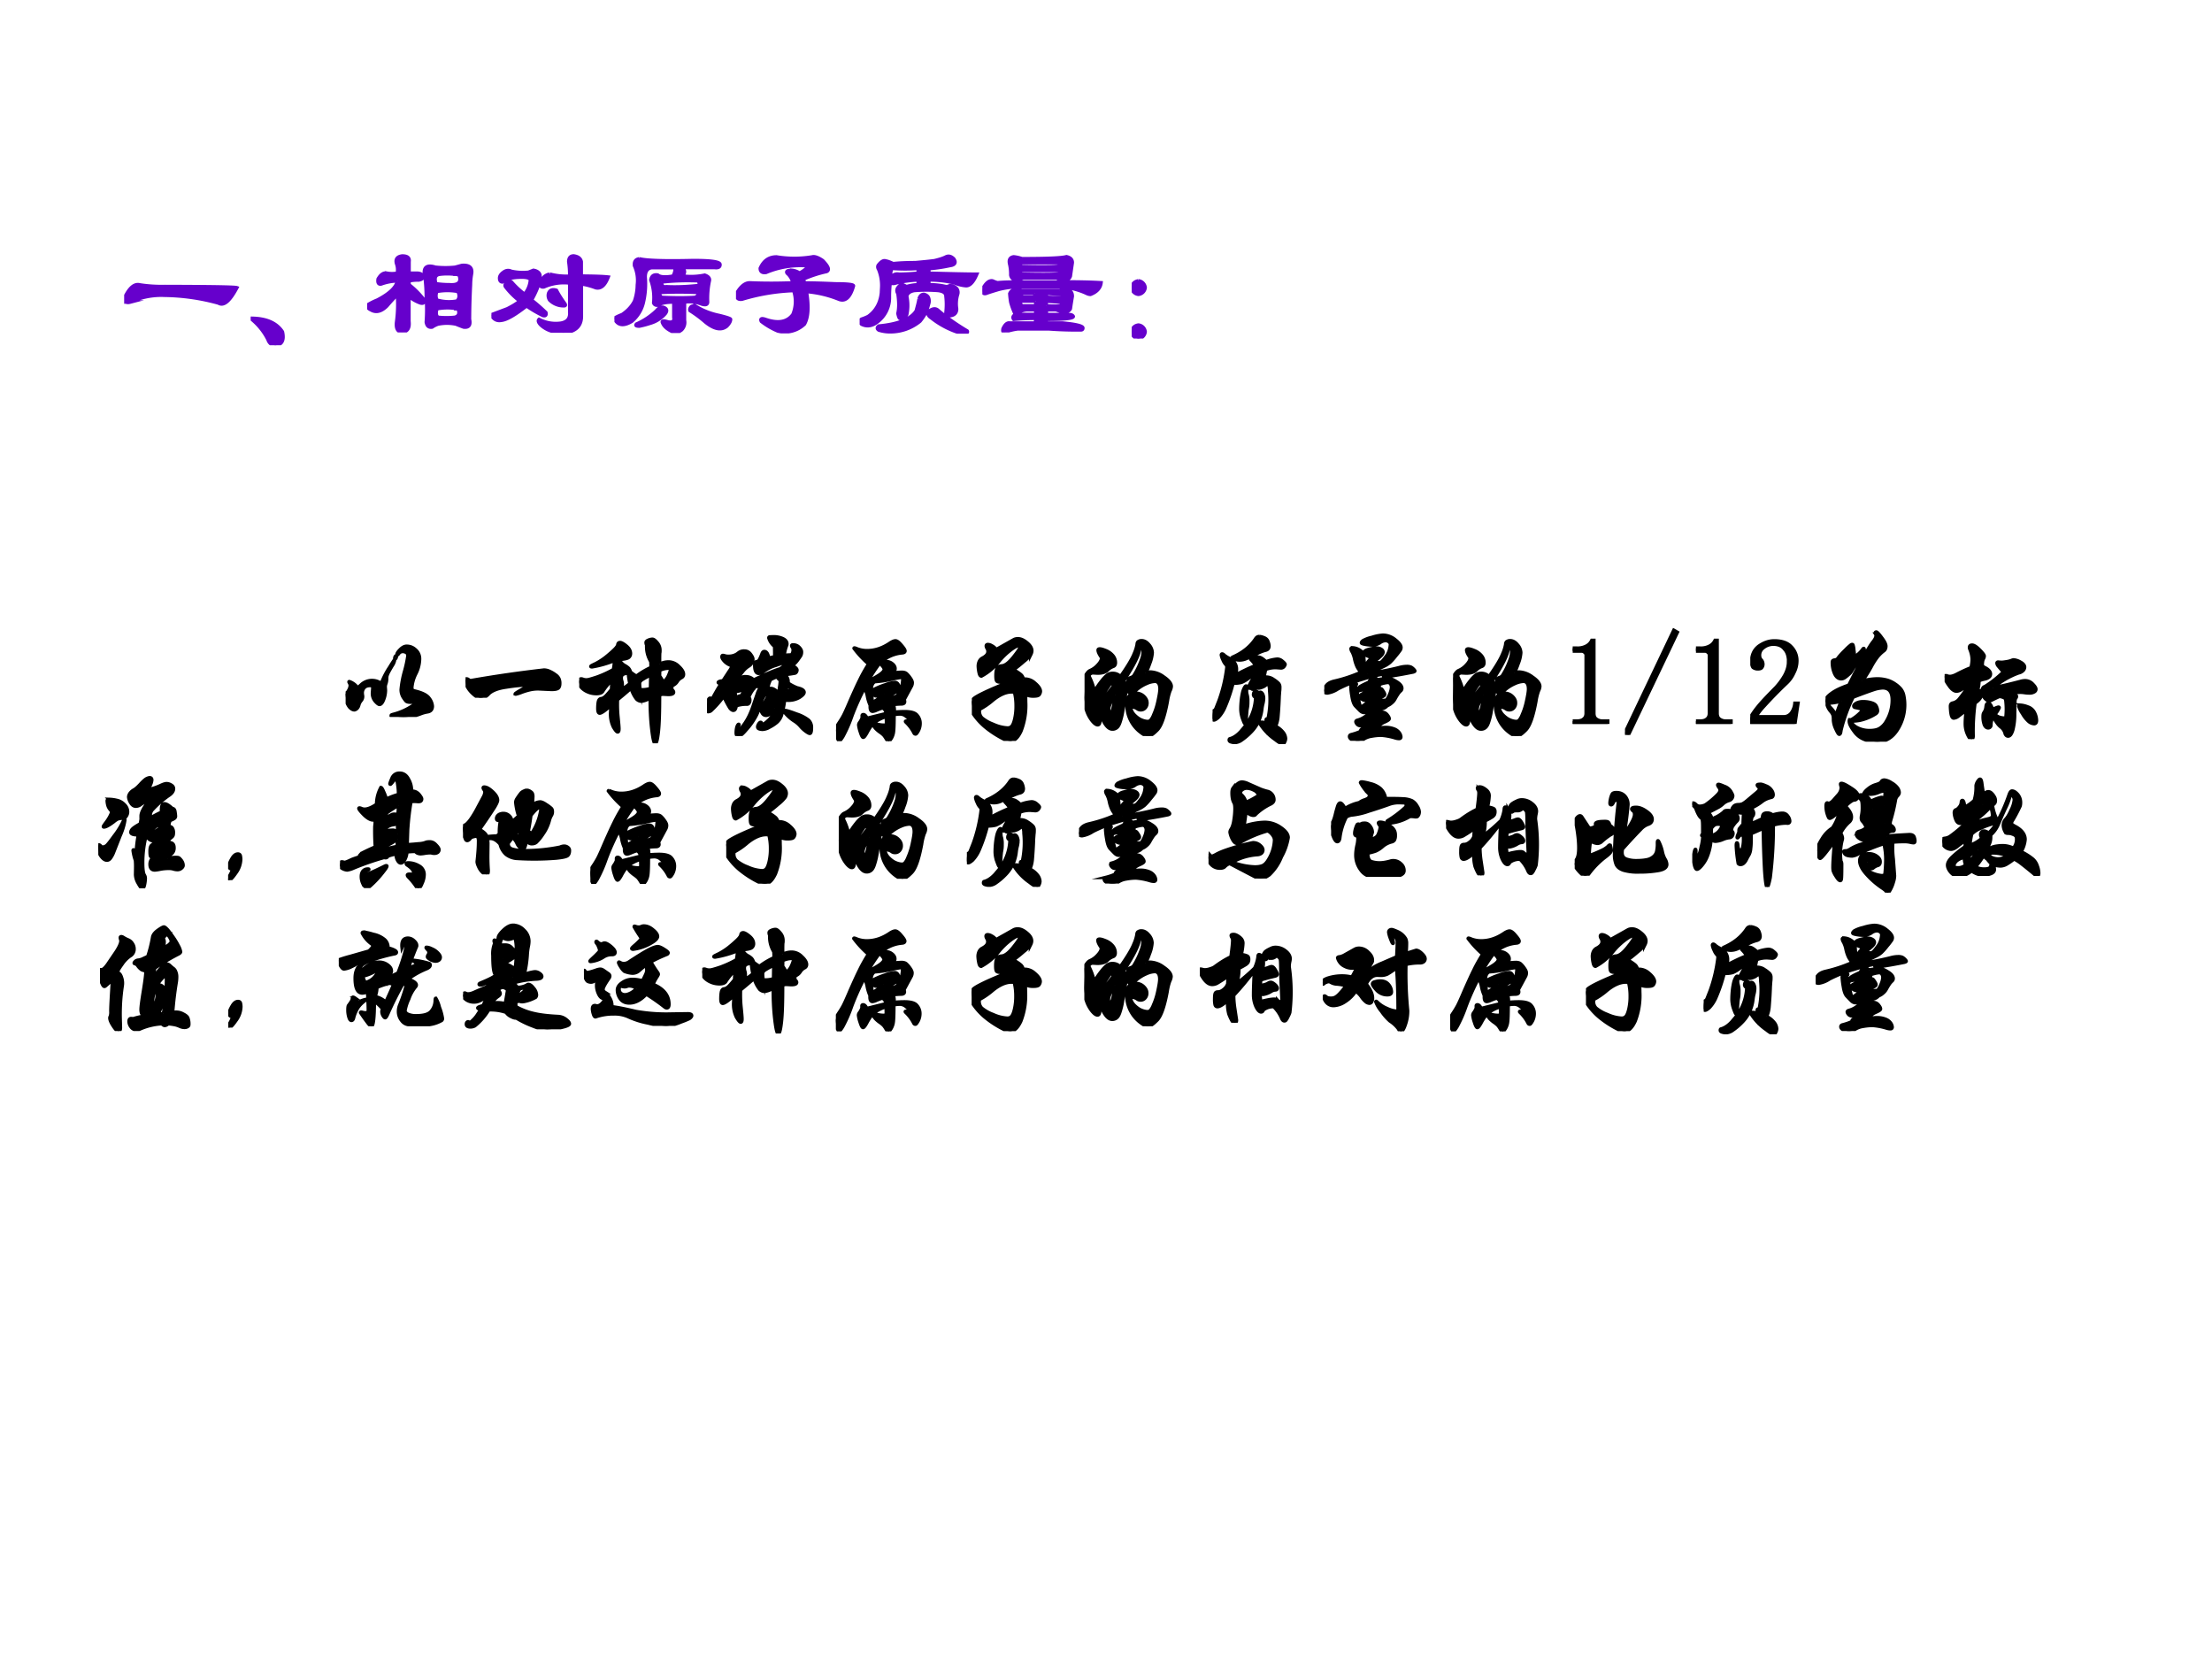 <svg xmlns="http://www.w3.org/2000/svg" xmlns:xlink="http://www.w3.org/1999/xlink" width="960" height="720" viewBox="0 0 720 540"><rect x="0" y="0" width="720" height="540" fill="#808080" stroke="none"/><g data-name="P"><clipPath id="a"><path fill-rule="evenodd" d="M0 540h720V0H0Z"/></clipPath><g clip-path="url(#a)"><path fill="#fff" fill-rule="evenodd" d="M0 540h720V0H0Z"/></g></g><g data-name="P"><symbol id="b"><path d="M.05.034C.012.024 0 .039.01.08c.037.073.076.104.118.093A1.15 1.15 0 0 1 .33.16C.706.159.9.156.917.15.859.041.81 0 .768.026a1.713 1.713 0 0 1-.437.063.6.6 0 0 1-.282-.055Z"/></symbol><symbol id="c"><path d="M0 .219c.125 0 .21-.037.258-.11C.273.042.255.005.203 0 .172 0 .151.016.141.047A.512.512 0 0 1 0 .219Z"/></symbol><symbol id="d"><path d="M.247.42A.42.42 0 0 1 .115.395C.094.39.085.404.09.435c.021.036.044.052.07.047a.234.234 0 0 1 .086 0A.143.143 0 0 1 .24.56C.23.596.245.617.286.622c.042 0 .06-.015.055-.046V.482h.063C.424.482.44.477.45.466.46.446.45.432.419.427A.329.329 0 0 1 .341.42V.388A.678.678 0 0 0 .458.271C.468.245.461.234.435.24A.315.315 0 0 0 .34.294V.091C.346.04.331.011.294.005.253 0 .234.026.24.083.25.156.253.232.247.31A1.678 1.678 0 0 1 .161.216C.115.17.071.16.03.185.008.195 0 .208.005.224a.53.53 0 0 0 .078.039c.1.052.154.104.164.156M.56.53a.783.783 0 0 1 .156 0l.055.015C.833.55.859.526.849.474A.526.526 0 0 1 .841.388 5.685 5.685 0 0 1 .833.107C.843.06.828.039.786.044a1.198 1.198 0 0 0-.062.024.356.356 0 0 1-.148 0A.197.197 0 0 1 .529.044C.503.04.487.052.482.084c.005.067.005.135 0 .202C.482.354.477.422.466.49c0 .046.031.06.094.039M.59.474C.555.469.544.443.56.396A.772.772 0 0 1 .67.388C.736.383.765.404.754.451c0 .015-.013.023-.039.023a.502.502 0 0 1-.125 0M.74.334a.476.476 0 0 1-.172 0 .083.083 0 0 1 0-.071.354.354 0 0 1 .164-.008c.02.021.023.047.008.078m0-.14a.468.468 0 0 1-.172 0C.558.16.56.138.576.123a.635.635 0 0 1 .14 0c.031.01.04.033.024.07Z"/></symbol><symbol id="e"><path d="M.161.5A.441.441 0 0 1 .302.492l.04.016C.371.503.39.49.395.468A.318.318 0 0 0 .372.36.78.78 0 0 0 .326.266C.367.234.406.2.443.164.448.144.44.135.419.141a.996.996 0 0 0-.133.078C.193.146.125.107.083.102.053.096.03.104.013.125.003.13 0 .138.005.148L.13.195c.042.021.076.042.102.063a.624.624 0 0 0-.117.117c-.006.01-.003.02.007.031.016.01.029.013.04.008A.683.683 0 0 1 .27.313a.207.207 0 0 1 .047.109c.005.02-.019.031-.07.031C.173.453.121.44.09.414c-.015 0-.023.01-.023.031 0 .016.01.032.031.047C.119.508.141.51.161.5M.474.477A.54.54 0 0 1 .638.46.732.732 0 0 1 .63.578c0 .031.013.047.04.047C.705.62.726.605.731.578V.461C.836.46.909.458.95.453.924.385.89.357.849.367a.562.562 0 0 1-.117.031V.133C.732.055.685.01.592 0 .512 0 .45.02.403.063.383.083.378.099.388.108a.294.294 0 0 1 .18-.03c.052.01.075.04.07.093v.234a.4.4 0 0 1-.21-.031C.405.37.395.38.395.406c.02.042.047.065.078.07M.529.345C.549.307.573.27.599.234.604.224.602.22.591.22a.159.159 0 0 0-.117.047.066.066 0 0 0-.008.054c.01.026.031.034.063.024Z"/></symbol><symbol id="f"><path d="M.203.604C.255.59.401.584.641.59c.145 0 .218-.01.218-.032C.86.537.844.53.813.534H.53C.573.524.581.5.555.464a.54.54 0 0 1 .18.007C.764.461.778.445.772.424A.683.683 0 0 1 .758.253C.758.232.742.227.71.237a.275.275 0 0 1-.14.016V.104A.085.085 0 0 0 .546.026C.52.006.497 0 .477.01.43.031.4.057.39.09c0 .01.015.01.046 0C.474.083.49.096.484.128v.125C.422.253.38.245.36.229.34.224.326.23.32.245a.422.422 0 0 1-.023.187c.005.032.023.045.055.04C.372.455.414.452.477.463c.015.026.02.049.015.07H.305C.268.529.25.503.25.456A.656.656 0 0 0 .234.245.282.282 0 0 0 .141.096C.073.055.026.062 0 .12.016.13.036.14.063.15c.046.031.08.068.101.11a.42.42 0 0 1 .023.132.292.292 0 0 1-.023.156C.16.581.172.6.204.604M.68.331a2.968 2.968 0 0 1-.305 0C.365.32.367.307.383.29c.11-.005.2-.005.273 0C.677.298.685.31.68.332M.383.417c0-.032.013-.045.039-.04C.5.373.586.376.68.386c.015.01.015.024 0 .04C.57.43.47.426.383.416M.406.206C.427.196.43.18.414.159A.257.257 0 0 0 .29.08.722.722 0 0 0 .203.057C.177.057.17.062.18.073a.563.563 0 0 1 .164.11c.02.025.041.033.062.023m.25.015A.591.591 0 0 1 .852.143C.914.128.945.117.945.112c0-.016-.01-.034-.03-.055C.871.021.814.031.741.09a.977.977 0 0 1-.125.093C.612.192.615.203.625.214.63.219.641.22.656.22Z"/></symbol><symbol id="g"><path d="M.33.622a.893.893 0 0 1 .29 0C.64.628.67.617.706.592.753.543.763.515.737.504A.99.99 0 0 1 .549.443L.557.41c.058 0 .14-.002.25-.007.1 0 .149-.006.149-.016C.93.294.89.258.839.278a.905.905 0 0 1-.266.063C.593.221.589.133.557.076A.23.23 0 0 0 .34.02a.595.595 0 0 0-.133.078c-.01.02 0 .026.031.016C.341.078.417.09.464.154A.277.277 0 0 1 .47.349 1.64 1.64 0 0 1 .05.279C.013.273 0 .292.01.333c.032.052.066.078.102.078.115-.005.232-.005.352 0A.143.143 0 0 1 .417.49c-.01.015.002.023.039.023A.134.134 0 0 0 .518.49c.063.036.078.057.047.062a.722.722 0 0 1-.32-.055C.214.492.198.503.198.53.224.59.268.622.33.622Z"/></symbol><symbol id="h"><path d="M.477.438a.942.942 0 0 1-.18-.024C.266.404.25.41.25.43A1.072 1.072 0 0 1 .242.297.245.245 0 0 0 .141.094C.099.062.057.057.016.078 0 .094 0 .107.016.118A.429.429 0 0 1 .07.14c.073.052.11.13.11.234a.35.35 0 0 1-.024.148c-.01.016-.01.03 0 .04.021.026.04.036.055.03C.227.59.247.582.273.57c.058.006.118.008.18.008.057.005.11.01.156.016.042.01.073.02.094.031.021.01.042.005.063-.016C.786.58.776.56.734.555A1.25 1.25 0 0 0 .563.53V.492C.75.487.88.484.953.484.927.422.898.391.867.391a.3.3 0 0 0-.094.023.871.871 0 0 1-.21.024v-.04a.58.58 0 0 0 .14-.015c.01 0 .021.002.031.008C.755.39.774.383.79.367A.052.052 0 0 0 .797.32.262.262 0 0 1 .789.203C.79.172.773.153.742.148.716.143.703.151.703.172a.566.566 0 0 1 0 .133c0 .026-.02.041-.062.047a1.222 1.222 0 0 1-.196 0C.41.346.388.33.383.305a.356.356 0 0 0 0-.149C.373.136.354.125.328.125c-.005 0-.01.013-.016.04.01.04.01.095 0 .163a.04.04 0 0 0 0 .047c.016.02.03.029.04.023l.03-.015a.35.35 0 0 0 .095.015v.04m0 .054v.04a1.421 1.421 0 0 0-.211 0C.256.525.25.5.25.452.27.48.294.49.32.484c.047 0 .1.003.157.008m.007-.21C.49.306.503.32.524.32.543.315.556.305.561.29a.072.072 0 0 0 0-.048.554.554 0 0 0-.023-.07.41.41 0 0 0-.047-.07A.377.377 0 0 0 .25.016.295.295 0 0 0 .156.03c-.015.01-.015.021 0 .032C.318.077.42.12.461.186.47.22.479.25.484.281M.578.133C.558.148.552.164.563.18.593.206.62.208.64.188.708.13.786.075.875.022.885.003.857 0 .789.016a.706.706 0 0 0-.21.117Z"/></symbol><symbol id="i"><path d="M.63.341A.173.173 0 0 0 .685.35C.716.344.732.326.732.294A4.439 4.439 0 0 1 .716.193C.706.172.682.164.646.169L.599.185H.521v-.04h.172C.719.146.734.142.74.13.74.115.667.107.52.107V.076h.134C.763.066.818.052.818.036.818.026.813.021.802.021.714.02.628.023.544.029H.286A.58.58 0 0 1 .185.005C.169 0 .165.008.169.03.185.065.203.08.224.076h.21v.039C.368.115.308.112.256.107.245.122.25.135.271.146h.164v.039H.372A.164.164 0 0 1 .286.16c-.01 0-.02.006-.03.016a.554.554 0 0 0-.024.07.669.669 0 0 0-.008.07C.234.34.255.35.286.35A.07.07 0 0 0 .318.341H.63M.52.286.647.28c.01.015.008.026-.008.03L.521.319V.286M.427.318H.333C.318.312.31.302.31.286h.117v.032M.521.216C.599.211.64.214.646.224v.023L.52.255V.216m-.086.04H.318C.312.255.31.252.31.246c0-.015.005-.026.016-.03h.109v.038M.325.6c.204 0 .323.005.36.016C.716.609.732.594.732.568L.716.458C.711.443.698.43.677.42a.14.14 0 0 0-.07.024H.333L.286.427c-.03 0-.049.013-.054.04a.37.37 0 0 1-.008.085C.214.59.224.61.255.615a.286.286 0 0 0 .07-.016M.319.568C.312.568.31.565.31.56.31.544.313.536.318.536.526.531.633.534.638.544.643.56.63.568.599.568H.318m0-.063C.312.505.31.503.31.497V.474C.529.469.638.471.638.482.643.497.641.505.63.505H.318M.654.411C.758.411.862.41.966.404.961.362.932.33.88.31A.07.07 0 0 0 .85.318a.58.58 0 0 1-.227.054H.31A.68.68 0 0 1 .13.35C.094.339.06.329.03.318.008.312 0 .326.005.357c.026.047.052.067.078.062a.303.303 0 0 1 .04-.015C.173.409.228.41.285.41h.368Z"/></symbol><symbol id="j"><path d="M.055.469A.061.061 0 0 0 .109.414.061.061 0 0 0 .055.36.061.061 0 0 0 0 .414c.005.031.023.05.055.055m0-.36A.061.061 0 0 0 .109.055.061.061 0 0 0 .055 0 .061.061 0 0 0 0 .055c.005.03.023.05.055.054Z"/></symbol><use xlink:href="#b" fill="#60c" transform="matrix(39.984 0 0 -39.984 40.41 99.665)"/><use xlink:href="#c" fill="#60c" transform="matrix(39.984 0 0 -39.984 81.596 112.368)"/><use xlink:href="#d" fill="#60c" transform="matrix(39.984 0 0 -39.984 119.497 108.204)"/><use xlink:href="#e" fill="#60c" transform="matrix(39.984 0 0 -39.984 159.953 108.308)"/><use xlink:href="#f" fill="#60c" transform="matrix(39.984 0 0 -39.984 199.993 108.412)"/><use xlink:href="#g" fill="#60c" transform="matrix(39.984 0 0 -39.984 239.56 108.516)"/><use xlink:href="#h" fill="#60c" transform="matrix(39.984 0 0 -39.984 279.809 108.62)"/><use xlink:href="#i" fill="#60c" transform="matrix(39.984 0 0 -39.984 319.745 108.204)"/><use xlink:href="#j" fill="#60c" transform="matrix(39.984 0 0 -39.984 368.371 110.182)"/><use xlink:href="#b" fill="none" stroke="#60c" stroke-miterlimit="10" stroke-width=".029" transform="matrix(39.984 0 0 -39.984 40.41 99.665)"/><use xlink:href="#c" fill="none" stroke="#60c" stroke-miterlimit="10" stroke-width=".029" transform="matrix(39.984 0 0 -39.984 81.596 112.368)"/><use xlink:href="#d" fill="none" stroke="#60c" stroke-miterlimit="10" stroke-width=".029" transform="matrix(39.984 0 0 -39.984 119.497 108.204)"/><use xlink:href="#e" fill="none" stroke="#60c" stroke-miterlimit="10" stroke-width=".029" transform="matrix(39.984 0 0 -39.984 159.953 108.308)"/><use xlink:href="#f" fill="none" stroke="#60c" stroke-miterlimit="10" stroke-width=".029" transform="matrix(39.984 0 0 -39.984 199.993 108.412)"/><use xlink:href="#g" fill="none" stroke="#60c" stroke-miterlimit="10" stroke-width=".029" transform="matrix(39.984 0 0 -39.984 239.56 108.516)"/><use xlink:href="#h" fill="none" stroke="#60c" stroke-miterlimit="10" stroke-width=".029" transform="matrix(39.984 0 0 -39.984 279.809 108.62)"/><use xlink:href="#i" fill="none" stroke="#60c" stroke-miterlimit="10" stroke-width=".029" transform="matrix(39.984 0 0 -39.984 319.745 108.204)"/><use xlink:href="#j" fill="none" stroke="#60c" stroke-miterlimit="10" stroke-width=".029" transform="matrix(39.984 0 0 -39.984 368.371 110.182)"/><symbol id="k"><path d="M-2147483500-2147483500Z"/></symbol><use xlink:href="#k" fill="#60c" transform="matrix(39.984 0 0 -39.984 85864980000 -85864980000)"/></g><path fill="#fff" fill-rule="evenodd" d="M19.75 347.5H700.5V196.25H19.75Z" data-name="P"/><g data-name="P" transform="matrix(39.96 0 0 -39.96 85813440000 -85813440000)"><use xlink:href="#k"/><use xlink:href="#k"/><use xlink:href="#k"/><use xlink:href="#k"/><use xlink:href="#k"/><use xlink:href="#k"/><use xlink:href="#k"/><use xlink:href="#k"/></g><g data-name="P"><symbol id="l"><path d="M.539.242C.539.231.54.223.543.22.546.217.555.213.568.21.625.196.663.177.68.152A.118.118 0 0 0 .706.088C.706.063.694.048.67.043A.29.29 0 0 1 .616.029.384.384 0 0 0 .372.013c0 .003.005.005.016.008a.51.51 0 0 1 .125.05c.04.023.061.039.061.046C.574.12.57.122.562.122L.532.121c-.02 0-.033.003-.04.01a.26.26 0 0 0-.025.035.117.117 0 0 0-.014.058.81.81 0 0 0 .027.145.963.963 0 0 1 .028.13c0 .013-.005.022-.014.027a.05.05 0 0 1-.027.008.04.04 0 0 1-.035-.017C.427.51.424.507.422.507S.419.508.419.51c0 .009.009.022.026.039.018.018.035.027.052.027.028 0 .052-.01.073-.03A.094.094 0 0 0 .602.473.275.275 0 0 0 .57.35.306.306 0 0 1 .539.242M.401.478c0 .005.001.009.003.013S.408.497.41.497.413.495.413.492A.031.031 0 0 0 .409.479L.403.472C.402.472.401.474.401.478M.397.457A.112.112 0 0 0 .38.42 1.227 1.227 0 0 1 .35.368.18.18 0 0 1 .336.335.113.113 0 0 1 .334.31.12.12 0 0 0 .328.274.095.095 0 0 1 .322.248l.002-.03A.211.211 0 0 0 .309.142C.299.116.288.103.276.103.269.103.257.112.242.129a.096.096 0 0 0-.023.066l.003.042c0 .013-.007.02-.021.02-.023 0-.04-.006-.05-.018A.064.064 0 0 1 .135.195L.136.181a.05.05 0 0 0-.01-.047.092.092 0 0 1-.019-.036.056.056 0 0 0-.018-.031C.082.062.076.059.071.059c-.012 0-.024.007-.037.02a.12.12 0 0 0-.026.054A.26.26 0 0 0 0 .184c0 .007.003.01.008.012.006.002.012.01.019.024a.085.085 0 0 1 .011.035.034.034 0 0 1-.005.02l-.005.01c0 .002 0 .003.002.003A.137.137 0 0 0 .091.246C.094.243.097.241.1.241c.003 0 .012.007.026.02A.128.128 0 0 0 .28.279.017.017 0 0 1 .288.276c.003 0 .006.005.011.016A.635.635 0 0 0 .36.406a1.048 1.048 0 0 0 .035.055C.396.461.397.46.397.457Z"/></symbol><symbol id="m"><path d="M.639.225A.11.11 0 0 0 .687.213.223.223 0 0 0 .732.186.077.077 0 0 0 .759.157.088.088 0 0 0 .767.116C.767.099.763.086.755.079.747.072.729.068.7.068L.592.073A.308.308 0 0 1 .526.066.532.532 0 0 1 .454.044.315.315 0 0 0 .409.03L.405.031c0 .003.017.014.05.033.033.019.05.03.05.033 0 .004-.006.006-.017.006C.451.103.398.098.329.087.259.077.212.057.187.031A.087.087 0 0 0 .122 0C.105 0 .086.01.063.031a.216.216 0 0 0-.049.061A.121.121 0 0 0 0 .137c0 .01.003.016.008.016A.025.025 0 0 0 .025.146.027.027 0 0 1 .043.139a10.157 10.157 0 0 0 .596.086Z"/></symbol><symbol id="n"><path d="M.655.644A.158.158 0 0 0 .73.662.116.116 0 0 0 .81.626C.836.602.849.581.849.562.849.549.843.54.83.534A.088.088 0 0 1 .797.502.081.081 0 0 0 .759.471C.755.471.753.459.753.438.763.43.768.423.768.416.768.404.754.398.725.398L.688.4A.065.065 0 0 1 .654.393C.654.256.651.156.644.094.637.031.629 0 .619 0 .609 0 .6.04.591.12.582.2.578.283.579.37A.199.199 0 0 0 .507.343.061.061 0 0 0 .468.36a.253.253 0 0 0-.045.09A4.17 4.17 0 0 0 .311.355.993.993 0 0 1 .315.216C.32.166.323.134.323.118.323.101.32.093.313.093S.295.106.279.133A.239.239 0 0 0 .256.25l.003.061C.212.268.181.246.167.246c-.01 0-.015.012-.015.037 0 .025.002.045.005.058.004.014.011.021.022.022.01.001.022.007.033.017.011.01.029.03.052.059 0 .021.002.047.005.078A.484.484 0 0 1 .19.422C.182.411.165.405.14.405a.175.175 0 0 0-.096.028C.014.453 0 .475 0 .502c0 .015.006.022.017.022A.045.045 0 0 0 .032.52.087.087 0 0 1 .061.516c.012 0 .04.008.085.023A.876.876 0 0 1 .279.6c.005.025.008.05.009.075A.872.872 0 0 0 .105.623c-.007 0-.01.001-.01.003s.004.005.012.009A.525.525 0 0 1 .215.7C.24.72.263.74.283.759c.02.019.03.033.032.044C.316.814.322.82.333.82S.361.81.383.792C.406.773.417.753.417.731A.039.039 0 0 0 .403.7C.394.692.368.686.325.683A.108.108 0 0 1 .366.635.148.148 0 0 0 .401.611.078.078 0 0 0 .417.58.3.3 0 0 1 .466.546a.608.608 0 0 0 .119.071c0 .023 0 .04-.002.05A.232.232 0 0 0 .55.8a.046.046 0 0 0-.005.021c0 .007.006.013.018.018a.087.087 0 0 0 .033.008C.606.847.618.838.633.82A.09.09 0 0 0 .657.758c0-.009 0-.017-.002-.024a1.2 1.2 0 0 1 0-.09M.684.498c.02.013.034.031.044.054.01.023.015.038.015.044C.743.603.742.607.74.609.739.611.735.612.73.612A.17.17 0 0 1 .655.594L.654.548a.382.382 0 0 0 .03-.05M.413.486A.766.766 0 0 0 .4.572.114.114 0 0 1 .354.561.037.037 0 0 1 .342.534c0-.01.001-.019.004-.027A.089.089 0 0 0 .35.479.159.159 0 0 0 .343.438a.344.344 0 0 1 .07.048m.17.071A.62.62 0 0 1 .508.516C.497.507.491.498.491.489c0-.023.002-.04.005-.053a.218.218 0 0 1 .085.01l.002.111Z"/></symbol><symbol id="o"><path d="M.66.431A.362.362 0 0 1 .734.392C.771.384.79.372.79.356.79.345.777.331.752.315A.177.177 0 0 0 .657.292a.17.17 0 0 0-.026.002.666.666 0 0 0-.026-.127A.13.13 0 0 0 .566.11.312.312 0 0 0 .509.073.121.121 0 0 0 .455.055.08.08 0 0 0 .423.06C.416.063.413.068.413.075c0 .007.003.014.008.023.006.009.011.013.015.013.005 0 .007-.003.007-.008S.447.095.454.095c.008 0 .022.01.043.029a.19.19 0 0 1 .044.057c.009.02.013.032.013.037 0 .006-.001.009-.003.009A.081.081 0 0 1 .535.208.145.145 0 0 0 .508.179a.041.041 0 0 0-.027-.01C.466.169.455.177.447.193a.102.102 0 0 0-.012.042c0 .011.004.019.012.023a.063.063 0 0 1 .021.015.2.2 0 0 1 .022.036C.5.327.505.337.505.34c0 .006-.001.009-.004.009S.495.347.49.343A.057.057 0 0 0 .469.334.325.325 0 0 1 .425.236a.277.277 0 0 0-.031-.08.533.533 0 0 0-.073-.102C.291.018.269 0 .256 0 .244 0 .238.009.238.026S.24.059.244.074c.005.014.01.021.014.021C.259.095.26.094.26.092a.025.025 0 0 0-.004-.01.068.068 0 0 1-.003-.023c0-.01.002-.015.007-.015s.021.02.048.058c.027.039.05.087.069.145l.037.108a.17.17 0 0 0 .017.032C.437.395.439.403.437.41A.063.063 0 0 0 .413.404a.1.1 0 0 0-.022.003.04.04 0 0 0-.014-.024.276.276 0 0 1-.038-.067.031.031 0 0 0 .009-.023.046.046 0 0 0-.006-.024C.338.263.333.26.327.26a.268.268 0 0 1-.09-.013C.234.222.227.21.214.21.206.21.197.216.187.228a.777.777 0 0 0-.051.097.818.818 0 0 0-.105-.119.044.044 0 0 0-.022-.007C.003.199 0 .206 0 .221s.002.034.006.055c.005.021.011.032.02.032C.029.308.03.306.031.303S.034.298.037.298s.007.006.014.019.025.046.056.097a.022.022 0 0 1-.004.012C.101.43.099.432.096.433.093.433.092.435.092.437s.003.004.009.007A.095.095 0 0 0 .13.449L.183.53a.165.165 0 0 1 .021.038c0 .003-.002.006-.006.007a.133.133 0 0 0-.054.033C.129.624.122.636.122.644c0 .008.002.012.007.012S.139.655.147.652A.114.114 0 0 1 .176.649c.032 0 .06.01.082.029a.07.07 0 0 0 .046.014C.324.692.34.684.353.667.366.65.373.637.373.626A.068.068 0 0 0 .337.569.192.192 0 0 1 .288.523a1.218 1.218 0 0 1-.067-.09C.226.43.243.442.271.469a.06.06 0 0 0 .042.014C.341.483.363.474.38.456c.1.048.171.078.216.091a.268.268 0 0 1 .053.047c0 .003-.002.005-.007.005A.398.398 0 0 1 .563.577.31.31 0 0 1 .469.533C.449.518.434.511.421.511.4.511.389.533.389.578c0 .017.005.026.014.027.01.001.017.006.023.015.006.01.014.027.023.052.004.01.01.016.018.016.009 0 .016-.005.022-.014A.097.097 0 0 0 .501.633a.358.358 0 0 0 .051.012 2.756 2.756 0 0 1-.001.081C.55.731.545.736.538.742a.134.134 0 0 0-.034.057c0 .005.002.007.006.008l.025.001A.18.18 0 0 0 .619.792C.639.782.65.768.65.751.65.747.65.743.648.739a.317.317 0 0 1-.02-.083c.02.003.04.004.06.004a.07.07 0 0 1 .014.037C.702.708.7.717.696.722.692.727.69.732.69.736S.693.742.7.742C.72.742.736.736.749.723.762.71.769.698.769.685A.061.061 0 0 0 .762.654.818.818 0 0 0 .736.617.245.245 0 0 0 .693.573C.719.56.732.548.732.537A.028.028 0 0 0 .728.523a.023.023 0 0 0-.011-.01.819.819 0 0 0-.058-.009A.38.38 0 0 1 .517.46.213.213 0 0 1 .493.378a.04.04 0 0 0 .026.009c.01 0 .02-.003.03-.01A.047.047 0 0 0 .57.357C.574.35.577.346.579.346c.002 0 .004.002.005.005a.419.419 0 0 1 .007.044.42.42 0 0 1 .006.049.024.024 0 0 1-.01.019C.58.469.577.473.577.476c0 .003.006.006.018.008a.22.22 0 0 0 .034.003c.01 0 .019-.004.024-.013C.658.465.661.451.66.431M.642.36a.153.153 0 0 0 .034.01C.686.372.69.375.69.379a.357.357 0 0 1-.035.034A.186.186 0 0 1 .642.36M.284.33.3.375C.3.379.298.381.295.381S.29.381.287.379A.108.108 0 0 0 .226.364.403.403 0 0 0 .232.312c.02.01.038.015.052.018M.85.068C.85.038.846.022.837.022.832.022.822.027.808.037a.252.252 0 0 0-.046.042.22.22 0 0 1-.054.046.325.325 0 0 0-.082.077c0 .004.002.006.007.006.013 0 .045-.01.095-.029a.317.317 0 0 0 .098-.05A.079.079 0 0 0 .85.068Z"/></symbol><symbol id="p"><path d="M.473.236C.509.239.538.24.559.24.611.24.645.23.66.21A.097.097 0 0 0 .684.147.13.13 0 0 0 .67.086C.66.068.653.059.648.059a.013.013 0 0 0-.012.007.317.317 0 0 1-.065.088C.568.157.566.159.566.161s.006.003.017.003c.012 0 .018.002.018.007S.592.186.575.2a.08.08 0 0 1-.051.022.286.286 0 0 1-.052-.005C.472.14.47.093.467.074A.133.133 0 0 0 .449.023C.439.008.433 0 .428 0 .423 0 .417.007.409.02a.205.205 0 0 1-.02.029.21.21 0 0 1-.032.026.246.246 0 0 0-.034.029.288.288 0 0 0-.026.036A.45.45 0 0 1 .25.067C.237.044.228.032.221.032.215.032.207.047.198.076a.265.265 0 0 0-.013.055c0 .008.003.016.009.023C.2.162.204.17.208.178s.006.014.005.019v.01c0 .006.003.009.009.009.011 0 .021-.01.03-.03l.157.039C.406.248.396.263.379.272a.583.583 0 0 1-.053-.02.092.092 0 0 0-.028-.008C.283.244.277.26.279.292a.328.328 0 0 0-.023.074.202.202 0 0 1-.025.068A2.027 2.027 0 0 1 .127.202 1.075 1.075 0 0 0 .055.038C.041.015.031.004.026.004c-.005 0-.01.01-.017.031A.198.198 0 0 0 0 .089c0 .015.007.033.022.056a.713.713 0 0 1 .037.06c.01.018.029.06.058.128.03.068.055.123.076.165.02.042.045.086.073.131a.812.812 0 0 0-.119.128c0 .001.001.002.003.002A.065.065 0 0 0 .168.753.222.222 0 0 1 .253.737c.065 0 .128.021.19.064.016.01.03.016.041.016.012 0 .028-.012.047-.035.02-.023.03-.038.03-.047C.561.726.553.721.538.72A.3.3 0 0 1 .422.685.253.253 0 0 1 .345.623 1.34 1.34 0 0 1 .258.488a.59.59 0 0 1 .087.046c.032.02.048.038.048.051 0 .008-.007.02-.02.034C.368.624.366.628.366.632c0 .005.004.008.013.011.01.003.018.005.026.005A.079.079 0 0 0 .458.63C.473.618.48.605.48.591.48.577.472.565.456.554a.714.714 0 0 0 .079.007C.552.561.565.557.573.55a.193.193 0 0 0 .03-.035C.614.5.62.487.62.477A.06.06 0 0 0 .614.45L.554.339A.047.047 0 0 0 .558.322C.558.31.549.304.532.304A.572.572 0 0 1 .466.299.138.138 0 0 0 .473.236m.023.131c.02.025.034.05.039.076a.3.3 0 0 1 .009.058C.544.514.538.52.527.52A.845.845 0 0 1 .45.505.863.863 0 0 0 .323.486C.313.486.304.479.297.467a.07.07 0 0 1-.01-.034c0-.01 0-.019.002-.024.033.02.07.036.11.049a.33.33 0 0 0 .079.02C.501.478.513.459.513.421.513.415.512.411.51.409S.505.406.5.405C.49.405.473.395.449.377A.15.15 0 0 1 .413.346c0-.002.002-.003.006-.003.011 0 .037.008.077.024M.293.484A.19.19 0 0 1 .276.477.086.086 0 0 0 .26.471.434.434 0 0 0 .275.432l.018.052M.391.383A.284.284 0 0 0 .329.369a.028.028 0 0 0-.02.009c-.005.007-.01.01-.014.01C.292.388.289.386.288.383A.42.42 0 0 0 .293.318c.021.003.054.024.098.065M.41.201A.275.275 0 0 1 .305.147.238.238 0 0 1 .395.13c.007 0 .011.002.013.006a.055.055 0 0 1 .003.022L.41.201Z"/></symbol><symbol id="q"><path d="M.419.503A.12.12 0 0 0 .513.471C.543.446.558.423.558.404A.048.048 0 0 0 .549.379C.544.37.528.366.502.366A.136.136 0 0 0 .437.38L.438.317A.575.575 0 0 0 .4.081C.375.027.346 0 .313 0a.103.103 0 0 0-.04.01.803.803 0 0 0-.166.106.52.52 0 0 0-.093.103.057.057 0 0 0-.008.026.12.12 0 0 0 .003.025A.185.185 0 0 0 0 .315c0 .01.005.019.015.028.01.01.039.027.087.05.048.023.12.054.214.091C.314.487.311.488.306.488a.23.23 0 0 1-.03-.004A.24.24 0 0 0 .233.48C.219.48.209.483.204.488.199.494.197.508.197.532.197.559.2.578.206.59c.007.013.02.02.039.021.027.002.058.026.094.071.037.046.055.074.055.085 0 .007-.004.01-.012.01C.369.777.345.764.31.737A.566.566 0 0 1 .218.646a.447.447 0 0 0-.14-.117C.069.529.063.539.059.56a.276.276 0 0 0-.006.05c0 .013.003.026.008.037a.06.06 0 0 0 .023.026c.032.016.048.034.048.055a.05.05 0 0 1-.007.026.042.042 0 0 0-.007.019c0 .008.004.012.013.012a.067.067 0 0 0 .031-.01.11.11 0 0 0 .037-.031l.144.081c.01.005.02.007.033.007.023 0 .047-.011.073-.033C.475.778.488.756.488.735c0-.01-.003-.02-.008-.03A.29.29 0 0 0 .424.649a1.253 1.253 0 0 0-.087-.07.297.297 0 0 0 .059-.037.06.06 0 0 0 .023-.039M.348.398A.146.146 0 0 1 .324.4C.277.4.225.377.169.331A.556.556 0 0 0 .062.258.163.163 0 0 1 .061.24c0-.02.007-.037.02-.052A.314.314 0 0 1 .174.135a.323.323 0 0 1 .117-.03C.306.105.318.11.326.12.335.13.343.149.35.179a.45.45 0 0 1 .011.106.457.457 0 0 1-.013.113Z"/></symbol><symbol id="r"><path d="M.497.516a.195.195 0 0 0 .041.005A.194.194 0 0 0 .646.48c.04-.027.06-.053.06-.076A.092.092 0 0 0 .695.368.439.439 0 0 1 .674.282C.651.159.624.081.591.049.558.016.534 0 .518 0 .503 0 .479.013.447.039a.28.28 0 0 0-.101.215c0 .063.023.094.07.094A.09.09 0 0 0 .482.323C.499.307.508.29.508.271A.057.057 0 0 0 .493.229.046.046 0 0 0 .46.214a.046.046 0 0 0-.027.007.077.077 0 0 1-.046.016c-.005 0-.01 0-.013-.002A.115.115 0 0 1 .407.17C.427.15.447.136.466.129A.146.146 0 0 1 .511.118a.04.04 0 0 1 .025.007.155.155 0 0 1 .028.048.553.553 0 0 1 .035.109c.01.046.016.08.016.101C.615.404.611.42.604.43a.035.035 0 0 1-.03.016.186.186 0 0 1-.068-.017.316.316 0 0 1-.078-.047C.404.362.385.352.372.352.359.352.353.371.353.409c0 .022.001.038.004.047.003.01.009.016.019.019.01.003.019.008.025.015a.62.62 0 0 1 .065.135.201.201 0 0 1 .012.057.096.096 0 0 1-.005.034C.47.726.465.73.459.73S.449.725.449.716C.446.666.402.578.319.451A.156.156 0 0 0 .34.385.944.944 0 0 0 .33.321L.31.201A.569.569 0 0 0 .287.109C.28.089.271.075.261.068A.053.053 0 0 0 .227.057C.203.057.181.076.16.113A.218.218 0 0 0 .13.21c0 .027.004.049.011.065.008.017.04.06.095.13-.005.02-.01.031-.014.031C.215.436.197.411.166.362A.308.308 0 0 1 .123.156.268.268 0 0 0 .125.129C.125.104.119.092.107.092.095.092.08.103.062.125A.276.276 0 0 0 .017.21.342.342 0 0 0 0 .315l.004.098-.002.052c0 .01.004.022.013.037.01.015.019.025.029.03A.18.18 0 0 1 .11.58c.02.021.029.04.029.054a.016.016 0 0 1-.003.01C.119.669.111.687.111.7c0 .006.004.009.013.009.01 0 .025-.004.047-.013A.143.143 0 0 0 .228.657a.088.088 0 0 0 .023-.06C.251.582.245.572.234.568A.13.13 0 0 1 .185.536C.17.521.143.513.106.513L.07.515A.035.035 0 0 1 .046.507C.04.502.037.497.037.492c0-.005 0-.008.002-.011a.5.5 0 0 0 .042-.12.658.658 0 0 0 .062.091.267.267 0 0 0 .045.046.07.07 0 0 0 .041.012.085.085 0 0 0 .064-.027C.352.566.389.629.405.67a.328.328 0 0 1 .024.077c0 .01.003.018.01.022a.044.044 0 0 0 .026.007C.486.776.506.765.524.743A.1.1 0 0 0 .551.679.293.293 0 0 0 .529.588.368.368 0 0 0 .497.516M.249.335C.214.281.196.243.196.22A.07.07 0 0 1 .199.198C.202.192.205.189.21.189c.01 0 .018.016.025.047a.6.6 0 0 1 .014.099M.373.247a.05.05 0 0 1 .026.011C.406.264.41.269.41.273S.403.279.39.279C.385.279.382.276.379.271A.122.122 0 0 1 .373.247Z"/></symbol><symbol id="s"><path d="M.381.876a.114.114 0 0 0 .038-.01.05.05 0 0 0 .032-.032A.109.109 0 0 0 .459.8c0-.02-.01-.031-.03-.035A.345.345 0 0 1 .35.732.965.965 0 0 0 .266.694.133.133 0 0 0 .187.69a.146.146 0 0 0-.025.006.007.007 0 0 0-.003.006c0 .003.002.005.007.007.08.035.142.085.184.148.008.013.018.019.031.019M.512.145a.176.176 0 0 0 .06-.047.088.088 0 0 0 .022-.053.064.064 0 0 0-.008-.028C.581.006.576 0 .571 0a.271.271 0 0 0-.059.037.443.443 0 0 0-.128.134c0 .005.005.007.014.007.01 0 .024-.002.044-.006a.125.125 0 0 0-.005.026c0 .005.002.007.006.007s.008.003.011.009a.736.736 0 0 1 .011.223.143.143 0 0 1-.006.045C.457.487.454.489.449.489S.439.486.431.48A.09.09 0 0 0 .402.464.084.084 0 0 0 .376.457L.364.458a.022.022 0 0 1-.007.001.048.048 0 0 1-.016-.006.045.045 0 0 0-.016-.005C.322.448.319.451.316.457A.099.099 0 0 0 .302.456C.298.456.296.458.296.463c0 .01.014.04.043.086a.02.02 0 0 1 .004.01c0 .003-.002.004-.005.004C.331.563.316.554.292.537A.249.249 0 0 0 .236.504a.24.24 0 0 0-.07-.007A1.266 1.266 0 0 0 .101.304.276.276 0 0 0 .046.218C.03.204.018.197.011.197.004.197 0 .203 0 .215c0 .012 0 .024.002.037.002.013.006.02.011.021.005.001.01.007.015.018l.026.066a1.21 1.21 0 0 1 .063.268c0 .011-.003.02-.01.025a.121.121 0 0 0-.022.037.141.141 0 0 0-.013.038c0 .006.002.009.006.009C.083.734.089.73.097.722A.202.202 0 0 1 .136.698.094.094 0 0 0 .194.607.152.152 0 0 0 .186.561C.246.594.301.62.352.64a.27.27 0 0 1-.04.05L.309.697c0 .005.007.008.02.009a.265.265 0 0 0 .037.003A.061.061 0 0 0 .398.7.172.172 0 0 0 .435.67a.32.32 0 0 0 .092.022.062.062 0 0 0 .042-.018C.583.663.59.654.59.65S.587.64.581.632A.03.03 0 0 0 .557.621l-.04.003A.228.228 0 0 1 .431.609L.418.544A.1.1 0 0 0 .496.526a.226.226 0 0 0 .04-.031.043.043 0 0 0 .011-.03c0-.011 0-.023-.002-.035L.542.39a3.14 3.14 0 0 0-.01-.166.24.24 0 0 0-.02-.079M.276.431C.276.42.278.409.281.4A.19.19 0 0 0 .286.346.255.255 0 0 0 .28.284 1.119 1.119 0 0 1 .273.179C.273.17.27.166.265.166c-.004 0-.01.014-.02.042a.24.24 0 0 0-.014.075c0 .029.002.06.006.092.005.033.01.058.018.074.007.016.013.024.018.024.005 0 .006-.005.005-.016A.2.2 0 0 1 .276.431m.139-.06A.196.196 0 0 0 .408.326.332.332 0 0 1 .401.287.328.328 0 0 0 .37.178.32.32 0 0 0 .309.095a.465.465 0 0 0-.071-.06.1.1 0 0 0-.053-.021.105.105 0 0 0-.035.005C.14.022.136.027.136.033s.002.01.005.01c.038.01.076.04.113.088A.408.408 0 0 1 .351.37c0 .009-.003.015-.009.018a.017.017 0 0 0-.008.015c0 .007.002.014.005.019C.342.427.346.43.35.43A.028.028 0 0 0 .364.425.034.034 0 0 1 .38.42l.009.002C.396.422.402.417.407.408A.074.074 0 0 0 .415.371Z"/></symbol><symbol id="t"><path d="M.351.547a2.317 2.317 0 0 1 .26.049.235.235 0 0 0 .059.009A.086.086 0 0 0 .705.6.084.084 0 0 0 .726.584C.733.577.737.572.737.569.737.566.733.564.724.561A3.818 3.818 0 0 0 .499.522c-.01 0-.016.001-.016.004s.01.006.03.01l.05.011c.013.003.02.007.019.011A1.254 1.254 0 0 1 .311.503a1.107 1.107 0 0 1-.2-.079A.214.214 0 0 0 .025.39C.008.39 0 .396 0 .409s.006.027.019.043c.013.016.034.027.065.034A1.166 1.166 0 0 1 .3.558a.233.233 0 0 0-.031.044.285.285 0 0 0-.021.063.216.216 0 0 1-.02.059.059.059 0 0 0-.01.025c0 .005.004.008.013.008A.115.115 0 0 0 .288.738C.309.725.32.71.321.693c0-.033.004-.06.01-.079a.6.6 0 0 0 .101.023L.446.635c.005 0 .011.002.018.006.007.004.02.018.037.042a.16.16 0 0 1 .032.063.205.205 0 0 1 .006.039C.539.793.535.8.527.807a.043.043 0 0 1-.03.01.084.084 0 0 1-.045-.018.115.115 0 0 0-.067-.018.383.383 0 0 0-.049.005C.314.79.303.794.303.798c0 .005.004.01.012.017a.264.264 0 0 0 .073.027.37.37 0 0 0 .089.018.159.159 0 0 0 .1-.037C.608.799.624.778.624.76A.039.039 0 0 0 .619.741.546.546 0 0 0 .581.692.46.46 0 0 0 .534.639a.222.222 0 0 0-.047-.03A4.052 4.052 0 0 0 .351.547m.127.175c0-.01-.01-.025-.032-.043A.2.2 0 0 0 .389.642.14.14 0 0 0 .358.633C.355.633.353.634.353.636c0 .003.004.009.013.018.009.01.013.017.013.021S.371.685.355.691C.335.699.325.709.325.72c0 .005.003.009.01.013.007.005.02.01.039.014.02.005.037.008.052.008a.065.065 0 0 0 .037-.01C.473.739.478.731.478.722M.435.497a.58.58 0 0 0 .086.01C.539.507.561.498.589.48.617.463.631.445.631.428a.026.026 0 0 0-.01-.021.133.133 0 0 1-.024-.029.485.485 0 0 1-.022-.037.105.105 0 0 0-.027-.032.105.105 0 0 0-.036-.022.08.08 0 0 0-.041-.025C.458.26.449.251.444.234c.024 0 .04-.003.047-.006A.06.06 0 0 0 .515.207C.524.196.528.187.528.18.528.173.516.165.491.154.456.139.441.122.444.102a.255.255 0 0 0 .059.006.178.178 0 0 0 .065-.012.09.09 0 0 0 .043-.032.064.064 0 0 0 .012-.032C.623.023.618.019.609.019a.108.108 0 0 0-.03.005.526.526 0 0 1-.116.022.476.476 0 0 1-.08-.008.163.163 0 0 1-.071-.029C.305.003.292 0 .272 0a.095.095 0 0 0-.048.011C.212.018.206.026.206.035c0 .008.005.013.014.015a.467.467 0 0 1 .076.026.02.02 0 0 0 .008.018.23.23 0 0 0 .036.02C.359.123.368.128.368.13S.365.133.36.133A.154.154 0 0 1 .332.128.2.2 0 0 0 .295.124c-.01 0-.02.004-.027.012-.007.008-.01.015-.01.02 0 .005.005.01.016.012a.193.193 0 0 1 .061.03.126.126 0 0 1 .04.043.18.18 0 0 0-.05-.01C.313.231.301.237.29.248a2.02 2.02 0 0 0-.036.037C.241.299.232.325.226.363a.627.627 0 0 0-.009.074c0 .011.003.019.01.022a.042.042 0 0 0 .022.006C.257.465.261.464.261.462S.26.457.257.454.253.449.253.446c0-.005.004-.019.011-.041a.087.087 0 0 0 .028.036c.012.008.036.02.072.036.01.023.024.034.041.034.01 0 .02-.005.03-.014M.505.33a.185.185 0 0 1 .03.054.16.16 0 0 1 .013.051.051.051 0 0 1-.008.029C.535.472.527.476.515.476A.29.29 0 0 1 .446.459.152.152 0 0 0 .445.42a.051.051 0 0 0 .016.003c.005 0 .01-.006.018-.019C.487.392.491.384.491.378.491.373.487.368.479.364A.21.21 0 0 0 .445.348.055.055 0 0 1 .443.337c0-.007.005-.01.016-.01L.505.33M.382.408a.22.22 0 0 1-.001.026.182.182 0 0 0-.063-.019.111.111 0 0 1-.041-.008C.272.404.269.397.268.386A.993.993 0 0 1 .295.27c.048.032.074.053.078.064A.245.245 0 0 0 .335.33a.057.057 0 0 0-.03.011C.295.348.289.355.289.36c0 .014.031.03.093.048Z"/></symbol><use xlink:href="#l" transform="matrix(39.96 0 0 -39.96 112.495 233.383)"/><use xlink:href="#m" transform="matrix(39.96 0 0 -39.96 151.535 227.11)"/><use xlink:href="#n" transform="matrix(39.96 0 0 -39.96 188.538 241.934)"/><use xlink:href="#o" transform="matrix(39.96 0 0 -39.96 230.137 239.577)"/><use xlink:href="#p" transform="matrix(39.96 0 0 -39.96 272.135 241.255)"/><use xlink:href="#q" transform="matrix(39.96 0 0 -39.96 316.33 241.175)"/><use xlink:href="#r" transform="matrix(39.96 0 0 -39.96 353.014 239.577)"/><use xlink:href="#s" transform="matrix(39.96 0 0 -39.96 394.692 242.214)"/><use xlink:href="#t" transform="matrix(39.96 0 0 -39.96 431.056 241.135)"/><use xlink:href="#r" transform="matrix(39.96 0 0 -39.96 472.974 239.577)"/><use xlink:href="#l" fill="none" stroke="#000" stroke-miterlimit="10" stroke-width=".029" transform="matrix(39.96 0 0 -39.96 112.495 233.383)"/><use xlink:href="#m" fill="none" stroke="#000" stroke-miterlimit="10" stroke-width=".029" transform="matrix(39.96 0 0 -39.96 151.535 227.11)"/><use xlink:href="#n" fill="none" stroke="#000" stroke-miterlimit="10" stroke-width=".029" transform="matrix(39.96 0 0 -39.96 188.538 241.934)"/><use xlink:href="#o" fill="none" stroke="#000" stroke-miterlimit="10" stroke-width=".029" transform="matrix(39.96 0 0 -39.96 230.137 239.577)"/><use xlink:href="#p" fill="none" stroke="#000" stroke-miterlimit="10" stroke-width=".029" transform="matrix(39.96 0 0 -39.96 272.135 241.255)"/><use xlink:href="#q" fill="none" stroke="#000" stroke-miterlimit="10" stroke-width=".029" transform="matrix(39.96 0 0 -39.96 316.33 241.175)"/><use xlink:href="#r" fill="none" stroke="#000" stroke-miterlimit="10" stroke-width=".029" transform="matrix(39.96 0 0 -39.96 353.014 239.577)"/><use xlink:href="#s" fill="none" stroke="#000" stroke-miterlimit="10" stroke-width=".029" transform="matrix(39.96 0 0 -39.96 394.692 242.214)"/><use xlink:href="#t" fill="none" stroke="#000" stroke-miterlimit="10" stroke-width=".029" transform="matrix(39.96 0 0 -39.96 431.056 241.135)"/><use xlink:href="#r" fill="none" stroke="#000" stroke-miterlimit="10" stroke-width=".029" transform="matrix(39.96 0 0 -39.96 472.974 239.577)"/></g><g data-name="P"><symbol id="u"><path d="M.172.68V.086c0-.02.006-.037.02-.047A.085.085 0 0 1 .245.023h.04V0H0v.023h.035C.061.023.08.03.09.04c.013.01.02.026.02.047v.473c0 .01-.005.018-.012.023C.092.59.083.594.07.594H0v.023h.035A.15.15 0 0 1 .11.633C.13.643.146.659.156.68h.016Z"/></symbol><symbol id="v"><path d="M.027 0 0 .016l.398.836.028-.016L.027 0Z"/></symbol><symbol id="w"><path d="M.313.504C.313.55.302.586.28.609.261.635.23.65.187.65A.13.13 0 0 1 .105.62.074.074 0 0 1 .075.56c0-.016.004-.03.015-.04A.052.052 0 0 0 .102.49.042.042 0 0 0 .09.456C.085.452.076.449.063.449a.063.063 0 0 0-.04.012C.016.47.012.487.012.508c0 .054.02.096.058.125.04.028.081.043.125.043C.258.676.303.66.332.629A.159.159 0 0 0 .379.512.208.208 0 0 0 .355.418.259.259 0 0 0 .29.328a3.462 3.462 0 0 1-.176-.18.578.578 0 0 1-.07-.09h.23c.024 0 .043.01.059.028a.16.16 0 0 1 .031.082h.024L.363 0H0v.05a.728.728 0 0 0 .063.09c.03.037.071.08.12.13a.548.548 0 0 1 .098.125C.302.434.312.47.312.504Z"/></symbol><use xlink:href="#u" transform="matrix(39.96 0 0 -39.96 511.907 235.636)"/><use xlink:href="#v" transform="matrix(39.96 0 0 -39.96 528.925 239.226)"/><use xlink:href="#u" transform="matrix(39.96 0 0 -39.96 552.027 235.636)"/><use xlink:href="#w" transform="matrix(39.96 0 0 -39.96 569.709 235.636)"/><use xlink:href="#u" fill="none" stroke="#000" stroke-miterlimit="10" stroke-width=".029" transform="matrix(39.96 0 0 -39.96 511.907 235.636)"/><use xlink:href="#v" fill="none" stroke="#000" stroke-miterlimit="10" stroke-width=".029" transform="matrix(39.96 0 0 -39.96 528.925 239.226)"/><use xlink:href="#u" fill="none" stroke="#000" stroke-miterlimit="10" stroke-width=".029" transform="matrix(39.96 0 0 -39.96 552.027 235.636)"/><use xlink:href="#w" fill="none" stroke="#000" stroke-miterlimit="10" stroke-width=".029" transform="matrix(39.96 0 0 -39.96 569.709 235.636)"/></g><g data-name="P"><symbol id="x"><path d="M.298.493a.491.491 0 0 0 .119.018A.296.296 0 0 0 .503.5.219.219 0 0 0 .568.468a.213.213 0 0 0 .045-.04.124.124 0 0 0 .023-.049.376.376 0 0 0-.054-.286C.541.031.487 0 .42 0a.345.345 0 0 0-.092.015.18.18 0 0 0-.094.069C.207.119.194.147.194.166c0 .008.001.012.004.012A.02.02 0 0 0 .207.176c.025.015.046.03.065.048.02.018.029.03.029.035 0 .006-.02.013-.058.02C.235.28.231.284.231.291s.007.014.02.022a.117.117 0 0 0 .058.012.211.211 0 0 0 .067-.01C.396.309.409.299.414.286A.086.086 0 0 0 .423.252C.423.242.418.234.407.227A.398.398 0 0 0 .281.175.392.392 0 0 0 .206.168C.214.145.232.126.261.112A.216.216 0 0 1 .359.09c.036 0 .064.006.083.018a.16.16 0 0 1 .053.056.336.336 0 0 1 .049.175c0 .067-.026.1-.079.1A.275.275 0 0 1 .393.425C.363.415.306.395.224.363A1.264 1.264 0 0 1 .125.091C.123.071.119.061.112.061.106.061.097.076.084.105a.191.191 0 0 0-.019.071.17.17 0 0 1-.003.039.093.093 0 0 1-.017.029.15.15 0 0 0-.035.069.02.02 0 0 0-.01.018c0 .017.016.038.048.061C.08.416.128.439.19.46c.04.08.077.153.114.218.037.066.064.11.081.132.018.022.027.04.027.053 0 .005-.001.01-.003.013a.024.024 0 0 0-.003.01c0 .005.003.007.008.007S.434.878.456.848C.479.818.491.795.491.778.491.762.486.75.476.742A.286.286 0 0 1 .422.69a.551.551 0 0 1-.05-.079A1.199 1.199 0 0 0 .298.493M.13.332A.493.493 0 0 0 .022.314C.02.304.026.292.04.277A.213.213 0 0 0 .08.222C.082.218.084.216.087.216s.004.002.004.007.004.019.012.041A.96.96 0 0 0 .13.332m.104.359a.19.19 0 0 1 .067.058c.005.007.008.01.01.01S.314.756.314.751a.17.17 0 0 0-.016-.06.487.487 0 0 0-.043-.055.247.247 0 0 1-.039-.054.102.102 0 0 0-.027-.033.288.288 0 0 0-.035-.028.05.05 0 0 0-.026-.008C.105.513.087.527.074.556a.224.224 0 0 0-.018.087c0 .006 0 .01.002.014s.008.007.018.008c.01.001.018.005.023.011.014.02.035.043.063.07a.416.416 0 0 0 .047.043.018.018 0 0 0 .008.002C.22.791.222.79.223.787A.155.155 0 0 0 .23.747.319.319 0 0 0 .234.691Z"/></symbol><symbol id="y"><path d="M.216.581c.006.027.009.05.009.071a.235.235 0 0 1-.019.081.033.033 0 0 0-.003.013c0 .013.007.019.021.019.015 0 .035-.013.06-.038C.309.702.322.685.322.677A.04.04 0 0 0 .316.656.087.087 0 0 1 .308.629.303.303 0 0 1 .306.607c0-.01.007-.018.021-.025C.357.567.373.549.373.53A.031.031 0 0 0 .362.506.083.083 0 0 0 .326.49.257.257 0 0 1 .279.476a.26.26 0 0 0-.02-.103c.019.014.03.021.035.021C.299.394.302.39.302.381A.132.132 0 0 0 .295.346C.29.331.275.314.247.294A1.683 1.683 0 0 1 .232.026C.232.009.227 0 .218 0 .209 0 .199.013.187.04a.207.207 0 0 0-.018.086c0 .03.003.068.008.113A1.633 1.633 0 0 0 .111.187.067.067 0 0 0 .074.172c-.01 0-.017.012-.021.036a.446.446 0 0 0-.005.059c0 .015.006.024.018.026a.092.092 0 0 1 .051.03.936.936 0 0 1 .081.116A1.087 1.087 0 0 1 .135.404.074.074 0 0 0 .097.391c-.02 0-.042.017-.064.051A.217.217 0 0 0 0 .505c0 .007.002.011.007.011A.054.054 0 0 0 .024.513.063.063 0 0 1 .042.51c.015 0 .033.005.054.016.05.026.09.044.12.055M.393.417C.462.43.538.448.621.47a.124.124 0 0 0 .033.005.084.084 0 0 0 .063-.027C.734.431.743.417.743.407.743.397.738.389.727.384A.073.073 0 0 0 .692.376a.27.27 0 0 0-.04.003.245.245 0 0 1-.036.003.585.585 0 0 1-.058-.005C.576.363.585.353.585.348A.022.022 0 0 0 .579.334C.576.33.573.321.572.307L.57.205a.512.512 0 0 0-.015-.13C.545.042.533.025.517.025c-.011 0-.02.008-.024.023a.094.094 0 0 1-.037.053.164.164 0 0 0-.029.032.266.266 0 0 0-.03.054.143.143 0 0 1-.02-.072A.021.021 0 0 0 .37.098.02.02 0 0 0 .355.092C.342.092.331.101.324.118a.186.186 0 0 0-.01.066c0 .014.002.023.005.028a.1.1 0 0 1 .019.051C.34.282.345.291.354.291c.01 0 .017-.006.023-.018a.068.068 0 0 0 .01-.035.227.227 0 0 0 .05.022C.442.26.444.259.444.256A.202.202 0 0 0 .409.202.086.086 0 0 1 .445.178.136.136 0 0 1 .483.171C.493.171.499.174.5.18a.605.605 0 0 1 0 .127C.499.322.495.332.488.336a.106.106 0 0 1-.042.012A1.127 1.127 0 0 1 .379.316.03.03 0 0 0 .365.313C.351.313.338.321.326.336a.097.097 0 0 0-.018.06c0 .017.007.028.02.031a.866.866 0 0 1 .152.12A.955.955 0 0 0 .434.6a.042.042 0 0 0-.007.019c0 .005.003.008.01.008L.445.626.464.625c.01 0 .024.002.042.005a.184.184 0 0 1 .039.01.053.053 0 0 0 .017.005.126.126 0 0 0 .054-.018C.639.615.651.601.651.586A.04.04 0 0 0 .638.558.07.07 0 0 0 .603.54a.67.67 0 0 1-.21-.123M.616.276a.195.195 0 0 0 .06-.014.092.092 0 0 0 .056-.048.146.146 0 0 0 .016-.061C.748.135.742.126.729.126a.075.075 0 0 0-.041.016.24.24 0 0 0-.053.066.222.222 0 0 0-.03.058c0 .007.004.01.011.01Z"/></symbol><use xlink:href="#x" transform="matrix(39.96 0 0 -39.96 594.204 241.415)"/><use xlink:href="#y" transform="matrix(39.96 0 0 -39.96 632.965 240.576)"/><use xlink:href="#x" fill="none" stroke="#000" stroke-miterlimit="10" stroke-width=".029" transform="matrix(39.96 0 0 -39.96 594.204 241.415)"/><use xlink:href="#y" fill="none" stroke="#000" stroke-miterlimit="10" stroke-width=".029" transform="matrix(39.96 0 0 -39.96 632.965 240.576)"/></g><g data-name="P"><symbol id="z"><path d="M.562.243a.34.34 0 0 0 .062.008c.015 0 .024 0 .028-.002C.657.248.662.243.668.236A.08.08 0 0 0 .684.213.062.062 0 0 0 .69.187C.69.179.685.171.676.164A.046.046 0 0 0 .645.153a.1.1 0 0 0-.032.005.137.137 0 0 1-.043.005.381.381 0 0 1-.064-.006A.304.304 0 0 0 .46.15C.435.15.422.165.422.196c0 .023.009.04.026.054a.068.068 0 0 0-.021.01C.424.264.422.278.422.302c0 .025.004.04.012.048s.02.012.038.013a.08.08 0 0 1-.001.016.146.146 0 0 0-.053.019C.408.405.404.411.404.415c0 .008.031.031.093.069a.09.09 0 0 1 .004.024c0 .007 0 .013-.002.016A.276.276 0 0 1 .435.475.174.174 0 0 0 .391.439a.88.88 0 0 1-.03-.236C.361.152.366.12.375.107A.048.048 0 0 0 .382.079.258.258 0 0 0 .376.031C.372.011.366 0 .359 0 .352 0 .341.014.326.041a.15.15 0 0 0-.022.07l.001.061a.58.58 0 0 1-.002.056.393.393 0 0 0-.019.08c0 .003.001.005.003.005.004 0 .011-.01.022-.03.003.061.01.112.018.153-.04 0-.061.007-.061.02 0 .01.005.02.016.03.011.01.031.023.059.038a.106.106 0 0 1 .006.025c.002.01.003.018.002.024v.016c0 .027.022.07.067.127a.09.09 0 0 1-.03-.009.2.2 0 0 1-.041-.024.068.068 0 0 0-.039-.014c-.017 0-.031.01-.042.029a.104.104 0 0 0-.016.045c0 .01.004.021.012.032.008.01.018.019.029.025.012.006.03.021.053.046.023.025.04.04.051.046C.403.897.413.9.419.9.429.9.435.894.435.882a.106.106 0 0 0-.01-.036.106.106 0 0 1-.01-.042.56.56 0 0 1 .089.031c.023.011.04.017.052.017A.072.072 0 0 0 .592.841c.013-.007.02-.017.02-.03C.612.791.598.772.571.755A.818.818 0 0 1 .436.636a.073.073 0 0 1-.01-.064c.021.014.051.03.09.048a.257.257 0 0 0-.001.021c0 .031.008.047.023.047S.575.675.603.649C.615.649.622.64.624.622A.285.285 0 0 0 .628.587.02.02 0 0 0 .62.571.115.115 0 0 0 .588.555C.578.545.574.527.574.503.589.503.598.497.603.488A.064.064 0 0 0 .611.454C.611.44.609.43.604.424A.12.12 0 0 0 .577.402L.567.373c.018 0 .03-.003.038-.01C.612.357.616.346.616.331A.062.062 0 0 0 .609.298.057.057 0 0 0 .592.279.077.077 0 0 1 .574.261.105.105 0 0 1 .562.243M.238.624A.058.058 0 0 0 .23.593.039.039 0 0 0 .215.576.126.126 0 0 0 .187.571a.117.117 0 0 1-.03-.006.203.203 0 0 1-.033-.023C.087.514.061.5.046.5.043.5.042.501.042.503c0 .003.006.012.017.027a.424.424 0 0 1 .034.051c.01.02.016.032.016.038 0 .007-.004.015-.013.024a.091.091 0 0 0-.018.036.164.164 0 0 0-.005.033c0 .008.005.012.016.012a.298.298 0 0 0 .06-.008.116.116 0 0 0 .063-.035.08.08 0 0 0 .026-.057M.216.557A.491.491 0 0 0 .178.431L.125.296A.196.196 0 0 0 .097.244C.089.234.08.23.07.23.055.23.04.24.024.261A.122.122 0 0 0 0 .336c0 .011.002.017.006.017S.016.349.023.34C.025.337.03.336.038.336s.017.003.026.009c.01.006.031.033.065.08a.641.641 0 0 1 .083.138C.215.563.216.561.216.557Z"/></symbol><symbol id="A"><path d="M.038.09c-.02 0-.03.008-.03.025 0 .012.007.031.022.057.015.027.031.04.05.04.01 0 .017-.005.019-.015A.133.133 0 0 0 .102.169a.197.197 0 0 0-.04-.111C.035.019.016 0 .005 0 .002 0 0 .002 0 .007s.005.015.014.03A.26.26 0 0 1 .038.09Z"/></symbol><symbol id="B"><path d="M.546.353c.039.002.072.005.101.008a.163.163 0 0 1 .05.01c.005.003.016.005.034.005.018 0 .035-.008.05-.025C.797.335.805.322.805.313A.026.026 0 0 0 .794.291.044.044 0 0 0 .77.284c-.009 0-.015 0-.02.002a.07.07 0 0 1-.02.002.284.284 0 0 1-.04-.004A.285.285 0 0 0 .655.28a.075.075 0 0 0-.021.004C.626.287.621.291.619.294S.611.299.602.299A.818.818 0 0 1 .544.295.152.152 0 0 0 .525.229C.515.213.505.205.495.205c-.01 0-.019.008-.027.023a.094.094 0 0 0-.01.05A.312.312 0 0 1 .39.261C.385.252.379.248.373.248c-.005 0-.01 0-.014.002A2.214 2.214 0 0 1 .111.164.19.19 0 0 0 .058.148a.092.092 0 0 0-.036.011C.007.167 0 .176 0 .186l.003.017c.003.007.006.01.011.01A.04.04 0 0 0 .027.211.043.043 0 0 1 .038.209c.007 0 .027.008.058.023.016.007.083.029.2.065l.001.006c0 .003-.001.006-.004.009a.757.757 0 0 1-.124-.04L.167.273l.008.009a1.57 1.57 0 0 0 .113.053 1.844 1.844 0 0 0-.004.168.245.245 0 0 1 .003.032.076.076 0 0 1-.003.022A.05.05 0 0 0 .27.555C.249.555.224.569.196.596.168.624.154.642.154.649c0 .002.002.003.005.003A.045.045 0 0 0 .175.647.067.067 0 0 1 .201.642c.025 0 .057.013.097.04a.29.29 0 0 0 .035.136C.338.818.345.807.354.785A.387.387 0 0 0 .377.724a.57.57 0 0 0 .1.038.62.62 0 0 1-.013.117C.462.884.458.887.453.887.448.887.44.88.429.866.419.853.412.846.41.846.408.846.407.847.407.849c0 .005.006.021.017.047a.063.063 0 0 0 .062.039C.516.935.54.919.557.886A.174.174 0 0 0 .581.789.083.083 0 0 0 .618.782a.085.085 0 0 0 .03-.026C.658.743.664.733.664.726A.021.021 0 0 0 .657.709C.652.706.644.704.633.705a.282.282 0 0 1-.056 0A2.139 2.139 0 0 1 .55.474L.546.353m-.07.321A.738.738 0 0 1 .377.61.109.109 0 0 1 .373.58c.02.003.034.008.044.015a.043.043 0 0 0 .024.006c.01 0 .021 0 .031-.002a.777.777 0 0 1 .004.075M.469.443v.085A.098.098 0 0 0 .433.517a.11.11 0 0 1-.06-.028L.372.476A.04.04 0 0 0 .371.465a.37.37 0 0 0 .058.006C.444.471.453.466.454.457.456.447.461.443.469.443M.468.4a.409.409 0 0 0-.09-.053A.051.051 0 0 1 .381.32c.022.006.05.012.085.019L.468.4M.684.107A.17.17 0 0 0 .667.039C.657.013.647 0 .637 0 .632 0 .627.003.623.01a.514.514 0 0 1-.065.08C.552.096.549.101.549.106c0 .005.006.007.019.007L.584.112C.594.112.6.117.6.127.6.144.583.165.548.188.543.191.54.195.54.199c0 .004.005.006.016.006A.17.17 0 0 0 .641.181.078.078 0 0 0 .684.107M.222.116c.012 0 .057.02.136.059.01.005.015.007.018.007.003 0 .005-.001.005-.003 0-.007-.01-.022-.03-.047A.81.81 0 0 0 .244.017a.037.037 0 0 0-.023-.01c-.013 0-.025.01-.034.029a.134.134 0 0 0-.013.057c0 .019.004.034.013.045.01.011.022.017.039.017.005 0 .008 0 .008-.002S.231.149.224.147C.214.144.21.141.21.136c0-.005 0-.009.002-.013C.214.118.217.116.222.116Z"/></symbol><symbol id="C"><path d="M.367.253C.366.23.377.213.399.205A.343.343 0 0 1 .511.192a1.446 1.446 0 0 1 .28.029c.01.005.022.008.033.008a.044.044 0 0 0 .029-.01.028.028 0 0 0 .013-.024C.866.175.861.161.851.153.841.145.811.138.76.133A2.247 2.247 0 0 0 .444.13a.159.159 0 0 0-.093.033.157.157 0 0 0-.048.083C.277.277.25.293.223.293A.12.12 0 0 1 .198.29.2.2 0 0 0 .202.247L.201.159A1.56 1.56 0 0 1 .205.032C.205.011.201 0 .192 0 .184 0 .174.005.163.014A.13.13 0 0 0 .13.058C.12.079.115.095.116.106c.007.062.011.116.011.161a.082.082 0 0 1-.005.035C.119.308.114.311.105.311A.138.138 0 0 1 .064.3C.053.284.043.276.034.276c-.003 0-.007.002-.01.005A.219.219 0 0 0 .01.319.185.185 0 0 0 0 .372c0 .015.006.024.017.029.011.005.026.02.044.044A.801.801 0 0 1 .12.543l.046.086a.1.1 0 0 1 .013.038.035.035 0 0 1-.007.022C.167.696.165.701.165.704c0 .004.003.006.008.006C.191.71.213.698.24.673.267.648.281.625.281.604.281.593.272.573.255.545a4.721 4.721 0 0 0-.122-.18C.168.346.189.327.194.306c.023.003.051.005.084.006A.365.365 0 0 0 .297.33a.468.468 0 0 0 .008.104c0 .005-.002.008-.007.008L.288.44C.278.44.274.445.274.455c0 .01.005.02.015.028.01.008.025.012.042.012A.065.065 0 0 0 .378.474.056.056 0 0 0 .395.422c.03.028.05.045.059.052A.493.493 0 0 0 .43.586c0 .007.002.016.007.025a.497.497 0 0 0 .037.052.07.07 0 0 0 .022.014c.01.005.017.007.024.007A.053.053 0 0 0 .546.675C.556.669.562.663.564.658A.064.064 0 0 0 .568.63.661.661 0 0 0 .562.561a.108.108 0 0 0 .066.028C.64.589.656.582.676.568a.284.284 0 0 0 .041-.03C.724.532.727.523.727.51A.055.055 0 0 0 .718.478.156.156 0 0 1 .703.441.341.341 0 0 0 .649.326.36.36 0 0 0 .595.26.058.058 0 0 0 .562.25a.043.043 0 0 0-.044.031.367.367 0 0 0-.015-.059C.499.212.493.208.487.208S.474.211.465.218A.097.097 0 0 0 .44.253a.134.134 0 0 1-.036.048A1.07 1.07 0 0 1 .367.253m.11.24a.87.87 0 0 1 .006.071C.483.574.481.58.476.58.464.58.458.57.458.549c0-.015.004-.036.011-.063a.03.03 0 0 0 .008.007M.531.352C.541.342.549.336.554.336c.005 0 .009.002.012.006a.481.481 0 0 1 .068.179C.634.537.63.545.623.545.61.545.586.523.552.48A1.831 1.831 0 0 0 .531.352M.467.38A2.519 2.519 0 0 1 .421.323a.084.084 0 0 1 .031-.01c.007 0 .011.002.011.007l.004.06Z"/></symbol><symbol id="D"><path d="M.288.425a.556.556 0 0 0 .168.032.224.224 0 0 0 .131-.042C.627.388.648.36.648.333A.48.48 0 0 0 .593.177.405.405 0 0 0 .495.031C.467.011.443 0 .422 0A.061.061 0 0 0 .39.009L.172.123A.101.101 0 0 1 .131.096C.124.089.111.085.094.085A.095.095 0 0 0 .027.11.08.08 0 0 0 0 .169c0 .015.003.022.009.022.002 0 .004-.002.007-.005A.016.016 0 0 1 .028.181c.005 0 .016.005.033.014.017.01.038.019.061.028a1.752 1.752 0 0 0 .239.068.084.084 0 0 0 .057-.02C.434.258.442.245.442.233A.033.033 0 0 0 .43.206.059.059 0 0 0 .398.195.49.49 0 0 1 .191.133.57.57 0 0 1 .377.094c.025 0 .046.003.063.01s.035.025.052.055a.329.329 0 0 1 .046.154c0 .015-.007.032-.022.049S.488.388.477.388A.973.973 0 0 1 .265.299.074.074 0 0 0 .232.287C.218.287.205.3.193.325a.176.176 0 0 0-.017.051.04.04 0 0 0 .007.023c.011.016.02.042.025.077a.623.623 0 0 1 .008.091c0 .026-.003.043-.008.05A.124.124 0 0 0 .196.65a.258.258 0 0 0-.004.048c0 .018.003.03.009.038a.274.274 0 0 0 .031.03C.247.779.26.785.273.785a.13.13 0 0 0 .05-.014L.425.726A.548.548 0 0 1 .475.71.069.069 0 0 0 .532.641C.532.628.524.618.509.609A.473.473 0 0 1 .384.524C.381.518.374.515.366.515c-.017 0-.037.01-.061.031A3.214 3.214 0 0 0 .288.425M.41.677a.075.075 0 0 1-.042.044.13.13 0 0 1-.055.015.059.059 0 0 1-.038-.012C.265.717.26.709.26.701S.262.687.267.682A.116.116 0 0 0 .304.619.654.654 0 0 1 .41.677Z"/></symbol><symbol id="E"><path d="M.443.636c.065.001.113 0 .145-.002A.19.19 0 0 0 .659.618a.11.11 0 0 0 .04-.042A.097.097 0 0 0 .717.53C.717.52.715.51.711.503.707.496.703.491.699.49a.052.052 0 0 0-.021 0 .224.224 0 0 1-.027.002.035.035 0 0 1-.02-.006.38.38 0 0 0-.144-.047.08.08 0 0 0-.021.003C.459.444.456.446.456.449s.002.006.006.008a.886.886 0 0 1 .141.106c.006.006.009.011.009.016 0 .01-.001.016-.003.019C.607.601.6.602.588.603A.874.874 0 0 1 .54.604.233.233 0 0 1 .465.588a4.098 4.098 0 0 0-.16-.053.586.586 0 0 0-.142-.032.113.113 0 0 1-.04-.016A.501.501 0 0 1 .07.314C.067.296.06.287.05.287S.028.303.017.334A.235.235 0 0 0 0 .409c0 .007.002.014.007.022.012.02.021.046.028.075.007.03.014.052.019.069C.06.592.067.6.074.6.084.6.098.585.113.555a.34.34 0 0 0 .116.048c.013.01.028.018.045.023.017.006.027.012.032.018a.034.034 0 0 1 .007.019c0 .006-.002.01-.005.013A.369.369 0 0 0 .24.767c0 .003.004.005.012.005A.41.41 0 0 0 .318.758.198.198 0 0 0 .402.717.14.14 0 0 0 .443.636M.298.193c0-.04.01-.063.03-.07a.22.22 0 0 1 .068-.01c.025 0 .056.005.093.016A.087.087 0 0 0 .566.107.071.071 0 0 0 .593.051.032.032 0 0 0 .579.023.048.048 0 0 0 .555.012.553.553 0 0 0 .491.01.75.75 0 0 1 .349 0a.127.127 0 0 0-.106.055.198.198 0 0 0-.041.123C.202.2.205.224.21.249A.28.28 0 0 1 .219.31c0 .016-.003.024-.008.024C.199.334.193.34.193.353S.196.38.201.396c.005.016.01.026.012.029.003.003.007.004.012.003A.055.055 0 0 1 .237.426.01.01 0 0 1 .245.43c.003.004.013.006.03.006S.307.427.318.41A.082.082 0 0 0 .335.366c0-.004 0-.007-.002-.01A.39.39 0 0 1 .321.305c.035.005.057.02.066.047a.22.22 0 0 1 .014.051.03.03 0 0 1-.008.02C.388.43.386.435.386.438c0 .004.005.006.016.006A.109.109 0 0 0 .444.433.162.162 0 0 0 .489.406.092.092 0 0 0 .515.375.082.082 0 0 0 .522.337.076.076 0 0 0 .515.3.036.036 0 0 0 .492.285.177.177 0 0 1 .42.248.215.215 0 0 0 .364.211.437.437 0 0 0 .298.193Z"/></symbol><symbol id="F"><path d="M.495.172c.05.013.088.02.111.02.013 0 .022-.004.028-.011A.035.035 0 0 1 .661.17C.667.17.67.172.67.175L.666.263A4.472 4.472 0 0 0 .66.434c0 .05-.002.079-.004.084a.046.046 0 0 1-.013.017C.636.542.631.545.627.545A.015.015 0 0 1 .616.54.047.047 0 0 0 .581.527c-.015 0-.024 0-.028-.002A.024.024 0 0 1 .542.52C.539.517.537.516.535.516c-.01 0-.014.009-.014.026 0 .01.001.019.003.024a.052.052 0 0 0 .018.019c.01.007.022.013.035.019.013.007.027.01.04.01a.13.13 0 0 0 .08-.029C.722.566.735.545.735.521A.157.157 0 0 0 .731.496a.194.194 0 0 1-.004-.04A1.415 1.415 0 0 0 .732.084.218.218 0 0 0 .715.046.099.099 0 0 0 .699.02a.014.014 0 0 0-.01-.004c-.01 0-.017.008-.023.023a.292.292 0 0 1-.064.093.134.134 0 0 1-.086-.027C.514.095.508.089.499.089.486.089.472.103.458.132a.234.234 0 0 0-.02.098c0 .037.002.103.007.199a2.193 2.193 0 0 0-.17-.205.74.74 0 0 1 .009-.109L.298.022C.298.007.293 0 .283 0 .276 0 .268.007.26.021a.43.43 0 0 0-.023.051.325.325 0 0 0-.009.113C.191.15.162.132.143.132.134.132.128.137.125.146a.186.186 0 0 0-.004.046c0 .021.001.036.004.045.003.01.01.014.024.014.013 0 .028.006.044.019a.1.1 0 0 1 .035.048c0 .015.002.037.005.066A1.08 1.08 0 0 0 .14.323.085.085 0 0 0 .1.313C.077.313.054.328.032.359.011.389 0 .412 0 .426c0 .007.002.011.007.011L.022.434A.06.06 0 0 1 .044.431a.14.14 0 0 1 .04.008c.017.005.03.011.039.018.047.035.09.061.131.08.01.072.014.117.014.134 0 .01-.002.018-.006.024a.03.03 0 0 0-.006.016c0 .005.006.008.019.008S.304.712.322.698C.341.684.35.668.35.648A.452.452 0 0 0 .336.555.149.149 0 0 0 .384.544C.393.54.397.532.397.52A.057.057 0 0 0 .392.493.066.066 0 0 0 .37.473.596.596 0 0 0 .317.444.367.367 0 0 0 .299.319C.341.349.39.39.447.445a.328.328 0 0 1 .027.089c0 .014.003.021.008.021.008 0 .016-.007.023-.02A.092.092 0 0 0 .517.487a.146.146 0 0 0-.008-.05c.012 0 .026.004.043.01.017.007.027.01.032.01.01 0 .02-.009.03-.026C.624.414.63.402.63.395.63.388.623.383.608.38A1.665 1.665 0 0 1 .496.35.4.4 0 0 1 .492.304a.161.161 0 0 1 .06.015c.01.007.018.01.026.01S.597.323.61.312C.623.301.63.29.63.281.63.272.624.268.612.268A.078.078 0 0 1 .581.257.169.169 0 0 0 .516.232C.503.232.494.235.488.24L.495.172Z"/></symbol><symbol id="G"><path d="M.388.217A.155.155 0 0 1 .385.189c0-.027.011-.045.034-.054A.24.24 0 0 1 .504.122c.035 0 .064.003.087.008a.113.113 0 0 1 .053.027c.013.012.02.025.024.04a.283.283 0 0 1 .006.067c0 .013.001.02.004.02S.686.274.694.255A.327.327 0 0 0 .713.194.205.205 0 0 1 .734.136.089.089 0 0 0 .749.092C.749.067.726.051.681.043A.905.905 0 0 0 .525.031a.41.41 0 0 0-.129.015C.368.056.349.07.339.091a.209.209 0 0 0-.014.083 4.65 4.65 0 0 0 .021.335l.01.09c0 .01-.005.016-.015.016C.328.615.319.609.314.596.309.584.303.578.297.578.291.578.288.582.288.591c0 .01.002.023.006.041.005.018.01.03.014.035.005.006.016.009.032.009.028 0 .05-.009.067-.027A.1.1 0 0 0 .433.577 2.595 2.595 0 0 0 .402.341.542.542 0 0 1 .463.43C.48.46.488.483.488.498c0 .015-.004.025-.012.03C.469.534.465.539.465.543c0 .009.012.013.035.013.024 0 .052-.01.083-.032C.614.503.63.481.63.46.63.439.618.425.594.418A.149.149 0 0 1 .538.379a4.508 4.508 0 0 1-.15-.162M.117.162c.041.015.076.03.103.043a.186.186 0 0 1 .05.032c.007.008.012.012.015.012.003 0 .006-.005.008-.016A.103.103 0 0 0 .297.207C.297.2.293.192.285.183A.314.314 0 0 0 .243.148.686.686 0 0 1 .114.015.037.037 0 0 0 .084 0C.073 0 .056.013.033.039.011.064 0 .083 0 .096c0 .008.006.02.017.038.011.017.017.048.017.093C.034.28.027.346.012.424A.115.115 0 0 0 .01.448c0 .01.004.019.012.027s.015.012.021.012C.049.487.055.483.06.474L.118.386c.027.001.045.009.056.023A.031.031 0 0 0 .17.422c0 .013.026.019.077.019C.261.441.27.439.274.434.279.43.282.422.285.41.306.397.317.382.317.367.317.352.308.341.29.333A.518.518 0 0 1 .219.278.05.05 0 0 0 .183.264a.12.12 0 0 0-.055.021.973.973 0 0 1-.011-.123Z"/></symbol><symbol id="H"><path d="M.654.586C.689.596.716.6.734.6A.05.05 0 0 0 .777.577a.07.07 0 0 0 .016-.04C.793.531.791.527.788.524A.015.015 0 0 0 .777.52L.763.521A.404.404 0 0 1 .659.505 3.312 3.312 0 0 0 .634.077C.624.026.615 0 .61 0 .603 0 .596.046.59.137a8.07 8.07 0 0 0-.011.342 4.906 4.906 0 0 0-.1-.044c0-.053 0-.093-.004-.12A.13.13 0 0 0 .462.264.597.597 0 0 1 .44.224a.088.088 0 0 0-.022-.03.039.039 0 0 0-.025-.01C.385.184.379.187.375.192a1.072 1.072 0 0 0-.016.145c0 .015.002.022.005.022S.37.352.371.337C.373.311.38.298.391.298c.007 0 .014.006.019.018a.328.328 0 0 1 .006.107.082.082 0 0 1-.029-.001C.377.408.371.401.369.401.367.401.366.402.366.404c0 .006.005.02.015.042 0 .015 0 .024.004.029a.1.1 0 0 0 .029.018c.001.05.003.087.005.111a.14.14 0 0 0-.066.009C.334.622.325.628.325.633c0 .005.004.013.012.022.008.01.02.014.037.015a.09.09 0 0 1 .037.007.272.272 0 0 1 .041.03l.057.048c.02.016.03.026.033.03.003.005.005.01.005.016S.544.812.538.817C.533.822.53.826.53.83s.01.006.028.006c.006 0 .02-.004.04-.013A.092.092 0 0 0 .643.79.064.064 0 0 0 .658.752C.658.74.653.732.643.73A.192.192 0 0 1 .573.7.427.427 0 0 0 .479.643C.492.626.499.612.499.601c0-.01-.003-.02-.01-.026C.483.568.479.548.479.514c.024.01.055.023.093.042 0 .017.002.028.007.035.005.007.016.011.031.011S.64.597.654.586M.159.541a.066.066 0 0 0 .025.023.267.267 0 0 1 .075.048c.003.007.012.01.028.01A.09.09 0 0 0 .348.601C.364.587.372.573.372.559A.03.03 0 0 0 .364.538.256.256 0 0 1 .326.491.078.078 0 0 1 .319.456a.022.022 0 0 0 .012-.02.039.039 0 0 0-.008-.023A.03.03 0 0 0 .3.402.187.187 0 0 1 .247.387.185.185 0 0 0 .189.373a.056.056 0 0 0-.037.016.43.43 0 0 0-.027-.131.27.27 0 0 0-.049-.084C.059.154.046.145.038.145.031.145.025.155.02.173a.256.256 0 0 0-.002.114C.021.3.024.306.026.306S.029.301.029.291V.26c0-.008.004-.012.012-.012.005 0 .01.004.014.013a.352.352 0 0 1 .019.068.404.404 0 0 1 .013.088C.081.417.078.418.078.42c0 .003.003.007.008.014 0 .055 0 .089-.002.102C.083.55.079.559.074.562.061.57.046.596.03.639a.04.04 0 0 1-.01.014.037.037 0 0 1-.014.012A.013.013 0 0 0 0 .676c0 .005.003.007.008.007C.014.683.021.679.03.67A.041.041 0 0 1 .06.657c.017 0 .034.004.049.012a.665.665 0 0 1 .103.088c.01.012.015.022.015.03a.041.041 0 0 1-.01.025C.211.821.208.827.208.83c0 .003.002.005.007.005S.235.83.26.819A.1.1 0 0 0 .313.778C.323.761.329.749.329.742A.037.037 0 0 0 .321.72.04.04 0 0 0 .3.705a.121.121 0 0 1-.053-.03.185.185 0 0 0-.033-.024A2.317 2.317 0 0 0 .127.606c.011-.01.02-.02.024-.028A.068.068 0 0 0 .159.541M.154.421c.02 0 .04.009.059.028.019.02.028.037.028.05 0 .005-.002.009-.007.01a.075.075 0 0 1-.026.003.048.048 0 0 1-.029-.008.117.117 0 0 1-.024-.026L.154.421Z"/></symbol><symbol id="I"><path d="M.564.459c.017.003.049.005.094.008l.09.005C.762.472.772.47.778.465.784.461.788.455.79.445A.087.087 0 0 0 .794.422c0-.01-.003-.015-.01-.015a.112.112 0 0 0-.026.004.219.219 0 0 1-.057.005A1.03 1.03 0 0 1 .614.412.714.714 0 0 1 .618.273l.01-.136a.178.178 0 0 0-.01-.053.266.266 0 0 0-.037-.08A.014.014 0 0 0 .571 0C.568 0 .565.003.563.009.561.014.55.024.531.037A.668.668 0 0 0 .4.151C.364.191.346.228.346.259c0 .038.025.057.074.057a.105.105 0 0 0 .064-.02C.502.283.511.269.511.252.511.235.505.225.492.222a.096.096 0 0 1-.037-.02C.451.198.445.196.435.196.426.196.419.19.412.177A.268.268 0 0 1 .524.138c.007 0 .013.001.018.003.005.002.008.005.009.008a1.075 1.075 0 0 1 .007.104A.564.564 0 0 1 .543.4 1.749 1.749 0 0 1 .331.315.125.125 0 0 0 .284.299a.165.165 0 0 0-.036.004C.236.306.228.311.223.318a.042.042 0 0 0-.007.017c0 .003.006.005.017.005.012 0 .026.007.042.018a.369.369 0 0 0 .088.037.566.566 0 0 1 .114.075c.001.005 0 .007-.005.007A.021.021 0 0 1 .461.474C.415.445.383.431.366.431.361.431.352.436.339.445.326.455.32.464.32.473c0 .015.008.023.023.026a.127.127 0 0 1 .056.03.135.135 0 0 1-.032.054C.362.588.359.598.359.611L.36.622a.313.313 0 0 1 .007.079c0 .037-.005.057-.015.062-.002 0-.004.004-.006.01a.05.05 0 0 0-.003.015c0 .005.003.007.01.007A.07.07 0 0 0 .378.789C.375.804.385.821.408.84c.023.02.046.032.07.039.024.007.038.014.043.023.005.01.013.014.026.014A.129.129 0 0 0 .604.893.146.146 0 0 0 .654.85.07.07 0 0 0 .666.816C.666.806.661.797.652.788A.066.066 0 0 1 .635.751 1.36 1.36 0 0 0 .597.59.089.089 0 0 1 .593.549.045.045 0 0 0 .616.533.034.034 0 0 0 .625.512c0-.007-.003-.01-.008-.01C.598.502.584.497.575.488A.03.03 0 0 1 .564.459M.552.826a.052.052 0 0 1-.016.002.166.166 0 0 1-.042-.013.179.179 0 0 0-.066-.013L.404.805A.02.02 0 0 1 .39.799C.386.796.384.792.385.787.405.784.421.769.434.742A.349.349 0 0 0 .52.775.08.08 0 0 0 .55.769a.404.404 0 0 1 .002.057M.545.706A.1.1 0 0 0 .47.67C.454.66.445.65.442.638a.65.65 0 0 0 .1.025.19.19 0 0 1 .003.043M.453.68a.019.019 0 0 1-.012.005c-.004 0-.007 0-.009-.002A.035.035 0 0 1 .429.669L.43.658A.04.04 0 0 1 .453.68M.548.564a.027.027 0 0 1 .002.01C.55.578.547.581.541.582A.112.112 0 0 0 .523.568a.024.024 0 0 0-.01-.003L.505.566A.861.861 0 0 1 .371.497a.675.675 0 0 1 .177.067M.447.563a.023.023 0 0 1-.015.006C.427.569.423.569.42.567A.046.046 0 0 1 .415.549L.416.537a.061.061 0 0 1 .031.026M.407.248C.404.252.399.254.391.254.384.254.378.253.375.25.372.248.371.243.371.234c0-.009.002-.013.007-.013.003 0 .008.003.015.008a.04.04 0 0 1 .014.019M.169.654C.134.622.111.606.101.606c-.003 0-.007.003-.01.01a.218.218 0 0 0-.019.088c0 .017.003.026.009.026L.087.728A.03.03 0 0 1 .094.727c.01 0 .022.008.037.024l.044.05c.013.017.02.035.02.053a.046.046 0 0 1-.003.018.055.055 0 0 0-.002.012c0 .003.002.005.007.005.012 0 .037-.012.075-.037C.311.828.33.807.33.789A.037.037 0 0 0 .321.765a.024.024 0 0 0-.019-.01C.287.755.262.738.228.704.261.67.277.641.277.617A.052.052 0 0 0 .26.576.303.303 0 0 1 .189.484.085.085 0 0 0 .204.445.045.045 0 0 0 .201.426.448.448 0 0 1 .192.254C.196.25.198.242.198.231.198.159.197.119.195.111.194.103.191.099.187.099c-.009 0-.02.012-.034.035A.182.182 0 0 0 .13.179a.181.181 0 0 0-.002.032c0 .039.005.11.014.213C.072.328.033.28.023.28.018.28.013.289.008.307A.18.18 0 0 0 0 .343c0 .022.013.054.04.096a.257.257 0 0 0 .084.087.401.401 0 0 1 .052.111.021.021 0 0 1-.007.017M.101.483C.099.486.097.488.094.488.087.488.077.476.062.453A.13.13 0 0 1 .04.408c0-.006.002-.01.007-.014.019.027.037.057.054.089Z"/></symbol><symbol id="J"><path d="M.64.197a.453.453 0 0 0 .096-.06.124.124 0 0 0 .036-.056.176.176 0 0 0 .012-.056C.784.01.781.002.774.002c-.006 0-.013.003-.021.01a2.92 2.92 0 0 1-.111.09.347.347 0 0 1-.058.037A.565.565 0 0 0 .52.095.104.104 0 0 0 .472.082a.218.218 0 0 0-.057.01.158.158 0 0 0 .008-.04C.423.036.411.024.387.017A.206.206 0 0 0 .332.006a.195.195 0 0 0-.094.036.23.23 0 0 0-.056-.034A.154.154 0 0 0 .128 0C.107 0 .087.01.069.03.052.05.043.07.043.088c0 .019.012.04.035.063a.89.89 0 0 0 .108.087c0 .02.003.038.008.055A.765.765 0 0 1 .12.24C.101.225.085.218.07.218a.078.078 0 0 0-.046.018A.063.063 0 0 0 0 .288c0 .01.007.017.02.018A.104.104 0 0 1 .061.32a1.053 1.053 0 0 1 .164.144l.016.071A.133.133 0 0 1 .203.486C.204.473.198.46.184.447.171.435.158.429.146.429.13.429.118.439.11.461a.165.165 0 0 0-.012.053c0 .013.004.021.013.024.009.003.018.01.028.023a.07.07 0 0 1 .016.036c0 .011.003.017.008.017.009 0 .015-.019.018-.056A.362.362 0 0 1 .26.614a.373.373 0 0 1 .015.117c0 .01.004.023.012.036.008.013.015.02.02.02C.313.787.317.778.32.76A2.08 2.08 0 0 1 .334.667C.34.667.346.67.352.676a.03.03 0 0 0 .022.009.035.035 0 0 0 .024-.01A.106.106 0 0 0 .42.648.06.06 0 0 0 .431.615C.431.605.429.597.425.592A.075.075 0 0 0 .407.576.39.39 0 0 1 .434.479.07.07 0 0 0 .442.448C.442.438.433.432.415.427a.693.693 0 0 1-.108-.04.203.203 0 0 1-.069-.046.882.882 0 0 1-.015-.092.271.271 0 0 1 .1.058.057.057 0 0 0-.011.029.03.03 0 0 0 .007.02.026.026 0 0 0 .02.009C.348.365.361.36.378.349.398.368.415.388.43.41a1.41 1.41 0 0 1 .115.254c.007.018.014.027.022.027.015 0 .03-.01.046-.028A.1.1 0 0 0 .636.597c0-.01-.001-.02-.004-.029a1.234 1.234 0 0 0-.06-.114.049.049 0 0 1-.01-.025c0-.007.01-.016.032-.027C.647.373.673.338.673.297a.23.23 0 0 0-.033-.1M.579.225a.114.114 0 0 1 .026.074c0 .013-.003.023-.008.028a.057.057 0 0 1-.025.014.086.086 0 0 1-.033.007c-.01 0-.018.001-.022.004a.121.121 0 0 0-.02.059c0 .02.007.037.02.051.014.015.029.04.045.077a.236.236 0 0 1 .024.077.052.052 0 0 1-.01.034C.569.659.562.663.554.662A.566.566 0 0 0 .512.55 3.5 3.5 0 0 1 .456.423.244.244 0 0 0 .393.334c0-.019 0-.033-.002-.042A.112.112 0 0 0 .38.257.135.135 0 0 1 .368.214a.175.175 0 0 0 .066.027c.02.003.038.005.054.005A.2.2 0 0 0 .579.225m-.25.353.026.043a.055.055 0 0 1 .006.022c0 .009-.003.013-.008.013A.028.028 0 0 1 .339.652.179.179 0 0 1 .326.601c0-.01.001-.017.003-.023m.08-.089c0 .024-.005.05-.016.076A.785.785 0 0 0 .297.476a.115.115 0 0 1-.03-.044C.276.431.285.433.296.44c.011.007.03.013.055.019.026.006.042.01.047.014a.026.026 0 0 1 .011.016M.29.212C.281.213.27.207.254.193A.254.254 0 0 0 .217.165C.217.147.22.132.225.121A.296.296 0 0 1 .29.212M.531.164a.325.325 0 0 1-.113.024C.402.188.392.187.388.184.385.182.382.176.381.167A.065.065 0 0 1 .413.145.13.13 0 0 1 .452.138c.012 0 .026.002.042.007a.1.1 0 0 1 .037.019M.398.101a.318.318 0 0 0-.033.038.055.055 0 0 0-.027.031.711.711 0 0 0-.07-.097.152.152 0 0 1 .074-.017c.029 0 .045.006.05.017a.066.066 0 0 1 .006.028M.191.09a.122.122 0 0 0-.01.061.128.128 0 0 1-.067-.029C.101.109.094.096.094.084S.104.066.125.066A.09.09 0 0 1 .191.09Z"/></symbol><use xlink:href="#z" transform="matrix(39.984 0 0 -39.984 31.99 289.157)"/><use xlink:href="#A" transform="matrix(39.984 0 0 -39.984 74.253 286.478)"/><use xlink:href="#B" transform="matrix(39.984 0 0 -39.984 110.678 289.077)"/><use xlink:href="#C" transform="matrix(39.984 0 0 -39.984 150.702 284.6)"/><use xlink:href="#p" transform="matrix(39.984 0 0 -39.984 192.166 287.718)"/><use xlink:href="#q" transform="matrix(39.984 0 0 -39.984 236.388 287.638)"/><use xlink:href="#r" transform="matrix(39.984 0 0 -39.984 273.014 286.039)"/><use xlink:href="#s" transform="matrix(39.984 0 0 -39.984 314.717 288.678)"/><use xlink:href="#t" transform="matrix(39.984 0 0 -39.984 351.222 287.598)"/><use xlink:href="#D" transform="matrix(39.984 0 0 -39.984 393.365 285.959)"/><use xlink:href="#E" transform="matrix(39.984 0 0 -39.984 433.27 285.399)"/><use xlink:href="#F" transform="matrix(39.984 0 0 -39.984 470.695 284.92)"/><use xlink:href="#G" transform="matrix(39.984 0 0 -39.984 512.558 285.04)"/><use xlink:href="#H" transform="matrix(39.984 0 0 -39.984 550.822 288.718)"/><use xlink:href="#I" transform="matrix(39.984 0 0 -39.984 591.526 290.557)"/><use xlink:href="#J" transform="matrix(39.984 0 0 -39.984 632.23 285.12)"/><use xlink:href="#z" fill="none" stroke="#000" stroke-miterlimit="10" stroke-width=".029" transform="matrix(39.984 0 0 -39.984 31.99 289.157)"/><use xlink:href="#A" fill="none" stroke="#000" stroke-miterlimit="10" stroke-width=".029" transform="matrix(39.984 0 0 -39.984 74.253 286.478)"/><use xlink:href="#B" fill="none" stroke="#000" stroke-miterlimit="10" stroke-width=".029" transform="matrix(39.984 0 0 -39.984 110.678 289.077)"/><use xlink:href="#C" fill="none" stroke="#000" stroke-miterlimit="10" stroke-width=".029" transform="matrix(39.984 0 0 -39.984 150.702 284.6)"/><use xlink:href="#p" fill="none" stroke="#000" stroke-miterlimit="10" stroke-width=".029" transform="matrix(39.984 0 0 -39.984 192.166 287.718)"/><use xlink:href="#q" fill="none" stroke="#000" stroke-miterlimit="10" stroke-width=".029" transform="matrix(39.984 0 0 -39.984 236.388 287.638)"/><use xlink:href="#r" fill="none" stroke="#000" stroke-miterlimit="10" stroke-width=".029" transform="matrix(39.984 0 0 -39.984 273.014 286.039)"/><use xlink:href="#s" fill="none" stroke="#000" stroke-miterlimit="10" stroke-width=".029" transform="matrix(39.984 0 0 -39.984 314.717 288.678)"/><use xlink:href="#t" fill="none" stroke="#000" stroke-miterlimit="10" stroke-width=".029" transform="matrix(39.984 0 0 -39.984 351.222 287.598)"/><use xlink:href="#D" fill="none" stroke="#000" stroke-miterlimit="10" stroke-width=".029" transform="matrix(39.984 0 0 -39.984 393.365 285.959)"/><use xlink:href="#E" fill="none" stroke="#000" stroke-miterlimit="10" stroke-width=".029" transform="matrix(39.984 0 0 -39.984 433.27 285.399)"/><use xlink:href="#F" fill="none" stroke="#000" stroke-miterlimit="10" stroke-width=".029" transform="matrix(39.984 0 0 -39.984 470.695 284.92)"/><use xlink:href="#G" fill="none" stroke="#000" stroke-miterlimit="10" stroke-width=".029" transform="matrix(39.984 0 0 -39.984 512.558 285.04)"/><use xlink:href="#H" fill="none" stroke="#000" stroke-miterlimit="10" stroke-width=".029" transform="matrix(39.984 0 0 -39.984 550.822 288.718)"/><use xlink:href="#I" fill="none" stroke="#000" stroke-miterlimit="10" stroke-width=".029" transform="matrix(39.984 0 0 -39.984 591.526 290.557)"/><use xlink:href="#J" fill="none" stroke="#000" stroke-miterlimit="10" stroke-width=".029" transform="matrix(39.984 0 0 -39.984 632.23 285.12)"/></g><g data-name="P"><symbol id="K"><path d="M.591.149A.113.113 0 0 0 .677.138c.02-.01.032-.02.037-.03A.13.13 0 0 0 .723.051C.723.045.72.04.713.036A.05.05 0 0 0 .687.03.096.096 0 0 0 .65.039a.198.198 0 0 1-.038.013.498.498 0 0 1-.057.008C.545.05.535.046.527.046.52.046.512.051.505.06A.515.515 0 0 1 .33.019.077.077 0 0 0 .297.011a.052.052 0 0 0-.044.023.075.075 0 0 0-.016.044c0 .017.007.025.02.023L.272.1a.542.542 0 0 0 .086.02.079.079 0 0 0-.019.026.092.092 0 0 0-.004.029c0 .022.007.073.02.153.013.08.02.135.02.162A.15.15 0 0 0 .34.5a.128.128 0 0 0-.034.035C.3.542.294.547.288.548.282.549.279.551.279.554s.003.007.008.012c.006.006.014.01.025.011.01.001.02.004.029.007L.39.607C.407.658.42.71.429.763c.003.02.018.039.043.057.025.018.042.027.049.027C.526.847.534.841.545.83.555.82.57.8.589.773A.562.562 0 0 0 .637.695.159.159 0 0 0 .656.646C.656.639.648.632.633.625A1.666 1.666 0 0 1 .446.513.987.987 0 0 1 .429.429a1.045 1.045 0 0 0 .093.109.038.038 0 0 0 .022.007C.553.545.562.54.571.531A.328.328 0 0 1 .597.509.053.053 0 0 0 .616.483.1.1 0 0 0 .624.442.283.283 0 0 0 .621.4a2.733 2.733 0 0 1-.03-.251M.513.678a.125.125 0 0 1 .053.028c.01.01.016.018.016.021 0 .015-.011.037-.034.064A.133.133 0 0 1 .513.756.054.054 0 0 0 .522.723.129.129 0 0 0 .513.678M.517.141A1.626 1.626 0 0 1 .542.41c0 .029-.003.043-.01.043C.529.453.52.445.505.429A.476.476 0 0 1 .463.375C.484.377.501.372.512.361A.052.052 0 0 0 .53.32.31.31 0 0 0 .513.24.473.473 0 0 0 .477.148a.117.117 0 0 1 .012-.01.124.124 0 0 0 .028.003M.446.196a.431.431 0 0 1 .022.103c0 .007-.002.012-.006.014a.045.045 0 0 1-.018.004.158.158 0 0 1-.015-.066.09.09 0 0 1 .017-.055M.439.188a.103.103 0 0 0-.013.03c0 .007-.002.011-.004.011C.421.229.42.226.42.22V.163L.423.162c.005 0 .01.009.016.026M.047.37C.043.366.039.364.036.364.029.364.022.375.013.398a.227.227 0 0 0-.011.097C.003.498.005.5.008.499h.006c.011 0 .027.014.048.043l.07.103c.026.04.039.07.039.089a.03.03 0 0 1-.003.014.048.048 0 0 0-.002.013c0 .005.003.007.008.007S.186.765.193.76A.234.234 0 0 1 .228.742.072.072 0 0 0 .264.711.076.076 0 0 0 .277.669.062.062 0 0 0 .245.612.247.247 0 0 1 .179.544C.156.512.144.492.144.483c0-.005.004-.01.011-.014C.162.464.169.454.174.438A.138.138 0 0 0 .181.37 1.518 1.518 0 0 1 .164.097L.166.028C.166.009.161 0 .15 0 .14 0 .126.014.108.042.09.069.081.091.081.106c0 .005.001.009.004.013a.116.116 0 0 1 .004.042c0 .025.002.065.005.12l.007.117C.101.407.1.411.097.411.095.411.092.409.087.405L.047.37Z"/></symbol><symbol id="L"><path d="M.563.384C.608.368.631.352.631.336A.02.02 0 0 0 .625.322.314.314 0 0 1 .57.223.382.382 0 0 1 .539.128c0-.013.008-.023.024-.031A.158.158 0 0 1 .632.085C.69.085.73.096.751.119a.138.138 0 0 1 .035.088c0 .013.002.02.004.02A.258.258 0 0 0 .819.154.414.414 0 0 0 .844.062.02.02 0 0 0 .838.048.277.277 0 0 0 .743.015.239.239 0 0 0 .675.011a.626.626 0 0 1-.058.003L.577.013a.08.08 0 0 0-.063.032.115.115 0 0 0-.027.077c0 .018.004.036.011.053a1.283 1.283 0 0 1 .053.159c0 .008-.003.012-.01.012a.053.053 0 0 1-.025-.01 2.845 2.845 0 0 1-.115-.23C.391.082.383.07.378.07.373.07.368.076.361.087a.072.072 0 0 0-.009.031.05.05 0 0 0 .006.024.489.489 0 0 1-.069.065C.289.069.281 0 .265 0 .262 0 .255.007.243.02a1.745 1.745 0 0 0-.065.091c0 .003.003.004.008.003A.128.128 0 0 1 .217.109c.016 0 .024.007.024.021 0 .034-.002.085-.006.152A.11.11 0 0 0 .192.271c-.039 0-.058.04-.058.12 0 .04.009.07.026.091a.505.505 0 0 0 .104.082c.008.005.012.009.012.01 0 .002-.003.003-.008.003A.075.075 0 0 1 .243.57a.107.107 0 0 1-.03-.016.647.647 0 0 0-.12-.073.17.17 0 0 0-.05-.014c-.01 0-.019.01-.029.029A.15.15 0 0 0 0 .532c0 .005.002.008.007.01a.924.924 0 0 0 .085.026l.154.044c.021.02.032.034.032.041C.278.66.275.666.27.669a.247.247 0 0 0-.078.09c0 .005.004.007.012.007A.502.502 0 0 0 .281.748.204.204 0 0 0 .374.704.083.083 0 0 0 .4.636.158.158 0 0 0 .451.62C.463.614.469.608.469.602.469.597.465.593.456.591a1.347 1.347 0 0 1-.18-.049.318.318 0 0 1-.081-.038C.183.494.177.485.177.476c0-.009.002-.018.006-.029.046.05.094.074.144.074A.112.112 0 0 0 .399.498C.419.483.428.468.428.45A.026.026 0 0 0 .413.425C.389.412.377.401.377.391c0-.005.001-.01.004-.015a.56.56 0 0 0 .101.056 1.385 1.385 0 0 1 .072.232c0 .013-.002.019-.007.019C.54.683.529.669.516.642a.154.154 0 0 0-.001.017c0 .039.016.058.049.058a.071.071 0 0 0 .047-.02C.626.684.634.671.634.658c0-.003 0-.007-.002-.01A2.437 2.437 0 0 1 .566.472c.026.01.043.016.052.021.01.005.014.01.014.015 0 .01-.013.02-.038.03A.663.663 0 0 0 .738.51.013.013 0 0 0 .744.499C.744.486.733.476.71.467A.696.696 0 0 1 .563.384M.215.354c.036.01.063.028.082.053.019.025.028.041.028.05C.325.46.324.462.321.462L.311.457A.37.37 0 0 0 .194.408.367.367 0 0 1 .215.354M.45.345a.077.077 0 0 0-.033.006A.48.48 0 0 1 .31.316.218.218 0 0 0 .295.241.175.175 0 0 0 .383.195c.021.046.044.096.067.15m.266.298A.122.122 0 0 0 .757.63.141.141 0 0 0 .806.597C.819.584.826.572.826.562A.028.028 0 0 0 .815.539.044.044 0 0 0 .787.531a.09.09 0 0 0-.041.013C.731.553.723.56.723.565c0 .005.002.011.006.017A.032.032 0 0 1 .735.6c0 .01-.004.018-.012.025C.716.633.712.638.712.64s.001.003.004.003M.228.219A.252.252 0 0 1 .159.157a.297.297 0 0 1-.04-.093C.116.054.111.048.103.048S.088.057.083.075a.193.193 0 0 0-.008.057c0 .02.002.033.005.037.02.026.031.044.031.053 0 .01.002.014.005.014.004 0 .01-.003.017-.008A.032.032 0 0 0 .146.206C.147.196.149.192.152.192a.02.02 0 0 1 .011.004.182.182 0 0 0 .065.023Z"/></symbol><symbol id="M"><path d="M.43.184A.522.522 0 0 1 .571.129C.624.116.691.108.773.104A.113.113 0 0 0 .835.082c.02-.015.03-.027.03-.037 0-.01-.023-.02-.069-.03A.54.54 0 0 0 .684 0a.336.336 0 0 0-.112.026.801.801 0 0 0-.139.067C.423.091.409.095.39.105a.102.102 0 0 0-.04.034.39.39 0 0 1-.142.02.496.496 0 0 0-.113-.13A.074.074 0 0 0 .06.02C.038.02.027.027.027.042c0 .007.002.012.006.016.004.003.008.004.011.002A.025.025 0 0 1 .055.057c.003 0 .006 0 .008.002a.258.258 0 0 1 .051.055l.033.05C.129.166.12.169.12.174s.014.011.042.018c.009.017.02.041.034.074A.931.931 0 0 0 .135.233a.103.103 0 0 0-.043-.01.11.11 0 0 0-.067.019C.008.255 0 .265 0 .272a.03.03 0 0 0 .004.017C.007.293.01.295.013.295a.016.016 0 0 0 .01-.004.047.047 0 0 1 .021-.003c.011 0 .027.004.047.013.08.036.148.063.203.082C.295.395.293.401.287.401.285.401.283.401.28.399A.224.224 0 0 0 .191.374.066.066 0 0 1 .165.368.058.058 0 0 0 .141.362c-.007 0-.01.002-.01.005s.003.006.01.009C.223.41.264.432.264.443a.01.01 0 0 1-.002.005C.249.464.243.515.243.6a.22.22 0 0 0 .014.097c0 .005 0 .01-.002.013a.027.027 0 0 0-.002.01c0 .004.001.006.004.006S.264.723.267.717A.063.063 0 0 0 .274.692c.004 0 .008.018.013.056.002.015.017.036.044.061.027.025.052.038.075.038a.123.123 0 0 0 .089-.04.123.123 0 0 0 .04-.091A.229.229 0 0 0 .529.67.494.494 0 0 1 .522.614.94.94 0 0 0 .497.445a.34.34 0 0 0 .086.023.062.062 0 0 0 .039-.013C.634.447.64.439.64.431.64.419.627.412.601.41A.8.8 0 0 1 .403.377.146.146 0 0 0 .443.34c.034.002.061.01.081.023a.018.018 0 0 0 .008.002c.012 0 .026-.01.041-.03A.088.088 0 0 0 .597.28.028.028 0 0 0 .59.261.313.313 0 0 0 .501.228a.086.086 0 0 0-.03-.002.039.039 0 0 1-.017.003.063.063 0 0 1-.026-.007c0-.011 0-.024.002-.038m.004.452A.42.42 0 0 1 .43.715a.135.135 0 0 1-.008.03C.421.748.419.749.416.748A.115.115 0 0 0 .37.733C.36.733.35.735.342.738a.062.062 0 0 1-.016.006C.319.744.313.738.308.727A.1.1 0 0 1 .302.684a.47.47 0 0 0 .04.002.083.083 0 0 0 .03-.005A.073.073 0 0 0 .399.66.097.097 0 0 1 .434.636M.433.601A.41.41 0 0 0 .321.535L.319.531c0-.005.005-.008.016-.008a.03.03 0 0 1 .011.002.027.027 0 0 0 .01.002C.366.527.388.515.42.492c.008.014.012.05.013.109M.327.574c.01.002.014.007.014.015 0 .005-.003.008-.01.008A.018.018 0 0 1 .324.583c0-.005.001-.008.003-.009M.403.422A.026.026 0 0 1 .4.44C.397.447.394.451.391.451A.233.233 0 0 0 .334.424C.33.424.327.419.324.412A.034.034 0 0 1 .323.394l.08.028M.344.208l.018.106c0 .012-.011.021-.034.028A.05.05 0 0 1 .285.321C.295.309.301.299.301.291.301.284.296.277.286.27A.164.164 0 0 1 .233.212.27.27 0 0 0 .344.208m.098.063c.007 0 .021.008.041.025s.03.03.03.036c0 .003-.005.005-.015.005a.094.094 0 0 1-.03-.005C.458.329.452.319.447.301a.116.116 0 0 0-.005-.03Z"/></symbol><symbol id="N"><path d="M.487.813c.026 0 .051-.01.075-.031C.587.762.599.744.599.729S.583.696.55.677A.382.382 0 0 0 .401.625C.394.625.39.627.39.63s.008.012.025.026a.55.55 0 0 1 .038.036c.009.01.013.016.013.02 0 .005-.002.01-.006.015a1.044 1.044 0 0 0-.05.08c0 .003 0 .004.002.004A.059.059 0 0 0 .426.807.08.08 0 0 1 .447.804c.007 0 .013.001.02.004a.044.044 0 0 0 .02.005M.228.581H.22A.118.118 0 0 1 .157.56a.245.245 0 0 0-.1-.035C.052.525.05.525.05.527c0 .003.008.011.024.026a.74.74 0 0 1 .039.038c.01.01.016.018.016.023a.092.092 0 0 1-.008.028.102.102 0 0 1-.015.029C.101.676.099.681.099.683c0 .003.001.005.003.005S.107.686.11.683C.12.673.132.667.143.667L.154.67a.025.025 0 0 0 .014.004c.013 0 .03-.01.052-.028C.242.627.253.612.253.599.253.587.245.581.228.581M.562.338c.087-.036.13-.09.13-.162C.692.156.686.147.675.147a.028.028 0 0 0-.017.007c-.05.039-.1.074-.15.105C.463.211.417.187.37.187.337.187.312.199.296.222a.125.125 0 0 0-.023.069c0 .023.013.043.039.06a.144.144 0 0 0 .081.027.305.305 0 0 0 .084-.012.662.662 0 0 1 .027.054.088.088 0 0 1 .009.035.15.15 0 0 1-.008.041A.681.681 0 0 1 .449.45.08.08 0 0 0 .393.43.204.204 0 0 0 .33.445.126.126 0 0 0 .301.48a.135.135 0 0 0-.018.034c0 .003.001.005.003.005A.037.037 0 0 0 .299.513.06.06 0 0 1 .328.507a.08.08 0 0 1 .043.016c.07.046.122.078.155.095.034.018.06.027.076.027.01 0 .027-.007.049-.021C.674.61.685.6.685.595.685.59.681.585.672.582a1.287 1.287 0 0 1-.128-.06.87.87 0 0 1 .057-.09A.022.022 0 0 0 .605.42C.605.417.601.409.593.397A.395.395 0 0 1 .562.338M.43.304a.093.093 0 0 1-.062.022.042.042 0 0 1-.019-.004A.054.054 0 0 0 .33.319a.106.106 0 0 0-.029.006C.291.322.286.313.286.298.286.286.29.275.299.266A.05.05 0 0 1 .334.253c.015 0 .03.005.048.014C.4.277.416.289.43.304M.223.156C.268.151.334.138.422.117A1.42 1.42 0 0 1 .71.096l.136.002c.02 0 .031-.005.031-.015C.877.079.875.075.871.071A.045.045 0 0 0 .854.058.695.695 0 0 0 .792.033.523.523 0 0 0 .714.007.203.203 0 0 0 .666 0a.804.804 0 0 0-.144.024.688.688 0 0 0-.156.049.27.27 0 0 1-.122.025.443.443 0 0 1-.15-.024C.087.074.082.082.077.099A.155.155 0 0 0 .07.137c0 .019.006.028.019.028.003 0 .006 0 .009-.002A.056.056 0 0 1 .109.162c.011 0 .024.006.037.019.013.013.02.023.02.029C.166.217.16.222.148.227.137.232.126.245.117.267a.166.166 0 0 0-.013.057c0 .015.001.026.003.032A.051.051 0 0 1 .11.372C.11.377.108.379.105.379S.1.378.097.375C.083.363.07.357.059.357A.057.057 0 0 0 .03.364C.023.369.016.381.009.4A.183.183 0 0 0 0 .436c0 .01.001.015.003.015S.007.448.01.442C.013.437.019.434.029.434s.036.007.078.022c.01.003.019.005.027.005.009 0 .02-.005.033-.015L.199.424C.206.419.21.413.21.406a.035.035 0 0 0-.008-.02C.171.341.155.312.155.297c0-.01.006-.018.017-.025A.117.117 0 0 0 .208.229.12.12 0 0 0 .227.172.028.028 0 0 0 .223.156Z"/></symbol><symbol id="O"><path d="m.678.633.083.026C.773.659.788.651.806.634S.833.603.833.59A.03.03 0 0 0 .822.567a.046.046 0 0 0-.03-.009.476.476 0 0 1-.115-.013A3.023 3.023 0 0 1 .691.168.335.335 0 0 0 .672.054C.66.018.648 0 .637 0 .63 0 .624.006.618.019a.27.27 0 0 1-.07.065.429.429 0 0 0-.069.079.261.261 0 0 0-.046.077c0 .002 0 .003.002.003S.441.24.447.234A.244.244 0 0 1 .524.185.226.226 0 0 1 .602.163c.005 0 .008.001.009.004.002.003.003.01.003.022C.614.31.61.42.602.519A.612.612 0 0 0 .527.467.121.121 0 0 0 .474.456l-.03.001C.407.457.377.433.353.385.388.341.405.303.405.271A.058.058 0 0 0 .398.24C.393.233.388.229.38.229a.052.052 0 0 0-.025.009.18.18 0 0 0-.038.041.198.198 0 0 1-.048.049.296.296 0 0 0-.09-.088.177.177 0 0 0-.088-.03.074.074 0 0 0-.059.024C.018.25.011.265.011.28c0 .005.001.007.004.007S.023.284.03.278C.037.272.05.269.068.269c.012 0 .023.002.033.007.01.005.022.014.036.029a.577.577 0 0 1 .054.066.362.362 0 0 1-.074.014.109.109 0 0 0-.057.018L.049.405A.054.054 0 0 1 .029.4.046.046 0 0 1 .011.39C.008.387.005.385.003.385S0 .389 0 .397s.003.015.01.02c.007.005.017.01.031.015A.38.38 0 0 0 .163.45.31.31 0 0 0 .238.44c.025.045.037.07.037.077C.275.52.273.52.269.519a.125.125 0 0 0-.088.01.102.102 0 0 0-.045.038.091.091 0 0 0-.014.031c0 .004.005.007.015.008.01.001.021.005.034.011l.091.051c.01.005.02.008.034.008A.105.105 0 0 0 .37.643C.393.622.404.601.404.58c0-.006 0-.011-.002-.015A11.086 11.086 0 0 1 .317.409.026.026 0 0 0 .33.403a.236.236 0 0 0 .042.063c.006.006.01.012.014.019.01.016.018.027.026.033a.411.411 0 0 0 .071.036l.12.052C.606.659.608.7.608.73c0 .01-.004.022-.013.034C.587.776.58.782.573.782.567.782.563.781.561.779.559.778.558.776.559.774A.138.138 0 0 0 .574.721c0-.003 0-.005-.002-.005-.004 0-.01.013-.02.04a.226.226 0 0 0-.014.05c0 .007.002.012.006.016.005.004.01.006.017.006.007 0 .02-.005.041-.014A.148.148 0 0 0 .675.753.089.089 0 0 0 .682.714C.682.697.681.67.678.633M.468.409c.03 0 .053-.01.068-.029A.094.094 0 0 0 .559.321C.559.306.549.298.528.298A.116.116 0 0 0 .44.335C.417.36.406.377.406.385c0 .009.007.015.022.018a.153.153 0 0 0 .04.006Z"/></symbol><use xlink:href="#K" transform="matrix(39.96 0 0 -39.96 32.546 335.595)"/><use xlink:href="#A" transform="matrix(39.96 0 0 -39.96 74.305 334.476)"/><use xlink:href="#L" transform="matrix(39.96 0 0 -39.96 110.269 334.037)"/><use xlink:href="#M" transform="matrix(39.96 0 0 -39.96 150.748 335.036)"/><use xlink:href="#N" transform="matrix(39.96 0 0 -39.96 190.069 333.917)"/><use xlink:href="#n" transform="matrix(39.96 0 0 -39.96 228.59 336.394)"/><use xlink:href="#p" transform="matrix(39.96 0 0 -39.96 272.067 335.715)"/><use xlink:href="#q" transform="matrix(39.96 0 0 -39.96 316.262 335.635)"/><use xlink:href="#r" transform="matrix(39.96 0 0 -39.96 352.946 334.037)"/><use xlink:href="#F" transform="matrix(39.96 0 0 -39.96 390.548 332.918)"/><use xlink:href="#O" transform="matrix(39.96 0 0 -39.96 430.548 335.675)"/><use xlink:href="#p" transform="matrix(39.96 0 0 -39.96 472.026 335.715)"/><use xlink:href="#q" transform="matrix(39.96 0 0 -39.96 516.222 335.635)"/><use xlink:href="#s" transform="matrix(39.96 0 0 -39.96 554.544 336.674)"/><use xlink:href="#t" transform="matrix(39.96 0 0 -39.96 590.987 335.595)"/><use xlink:href="#K" fill="none" stroke="#000" stroke-miterlimit="10" stroke-width=".029" transform="matrix(39.96 0 0 -39.96 32.546 335.595)"/><use xlink:href="#A" fill="none" stroke="#000" stroke-miterlimit="10" stroke-width=".029" transform="matrix(39.96 0 0 -39.96 74.305 334.476)"/><use xlink:href="#L" fill="none" stroke="#000" stroke-miterlimit="10" stroke-width=".029" transform="matrix(39.96 0 0 -39.96 110.269 334.037)"/><use xlink:href="#M" fill="none" stroke="#000" stroke-miterlimit="10" stroke-width=".029" transform="matrix(39.96 0 0 -39.96 150.748 335.036)"/><use xlink:href="#N" fill="none" stroke="#000" stroke-miterlimit="10" stroke-width=".029" transform="matrix(39.96 0 0 -39.96 190.069 333.917)"/><use xlink:href="#n" fill="none" stroke="#000" stroke-miterlimit="10" stroke-width=".029" transform="matrix(39.96 0 0 -39.96 228.59 336.394)"/><use xlink:href="#p" fill="none" stroke="#000" stroke-miterlimit="10" stroke-width=".029" transform="matrix(39.96 0 0 -39.96 272.067 335.715)"/><use xlink:href="#q" fill="none" stroke="#000" stroke-miterlimit="10" stroke-width=".029" transform="matrix(39.96 0 0 -39.96 316.262 335.635)"/><use xlink:href="#r" fill="none" stroke="#000" stroke-miterlimit="10" stroke-width=".029" transform="matrix(39.96 0 0 -39.96 352.946 334.037)"/><use xlink:href="#F" fill="none" stroke="#000" stroke-miterlimit="10" stroke-width=".029" transform="matrix(39.96 0 0 -39.96 390.548 332.918)"/><use xlink:href="#O" fill="none" stroke="#000" stroke-miterlimit="10" stroke-width=".029" transform="matrix(39.96 0 0 -39.96 430.548 335.675)"/><use xlink:href="#p" fill="none" stroke="#000" stroke-miterlimit="10" stroke-width=".029" transform="matrix(39.96 0 0 -39.96 472.026 335.715)"/><use xlink:href="#q" fill="none" stroke="#000" stroke-miterlimit="10" stroke-width=".029" transform="matrix(39.96 0 0 -39.96 516.222 335.635)"/><use xlink:href="#s" fill="none" stroke="#000" stroke-miterlimit="10" stroke-width=".029" transform="matrix(39.96 0 0 -39.96 554.544 336.674)"/><use xlink:href="#t" fill="none" stroke="#000" stroke-miterlimit="10" stroke-width=".029" transform="matrix(39.96 0 0 -39.96 590.987 335.595)"/></g><g data-name="P"><symbol id="P"><path d="M-2147483500-2147483500Z"/></symbol><use xlink:href="#P" transform="matrix(39.96 0 0 -39.96 85813440000 -85813440000)"/><use xlink:href="#P" fill="none" stroke="#000" stroke-miterlimit="10" stroke-width=".029" transform="matrix(39.96 0 0 -39.96 85813440000 -85813440000)"/></g></svg>